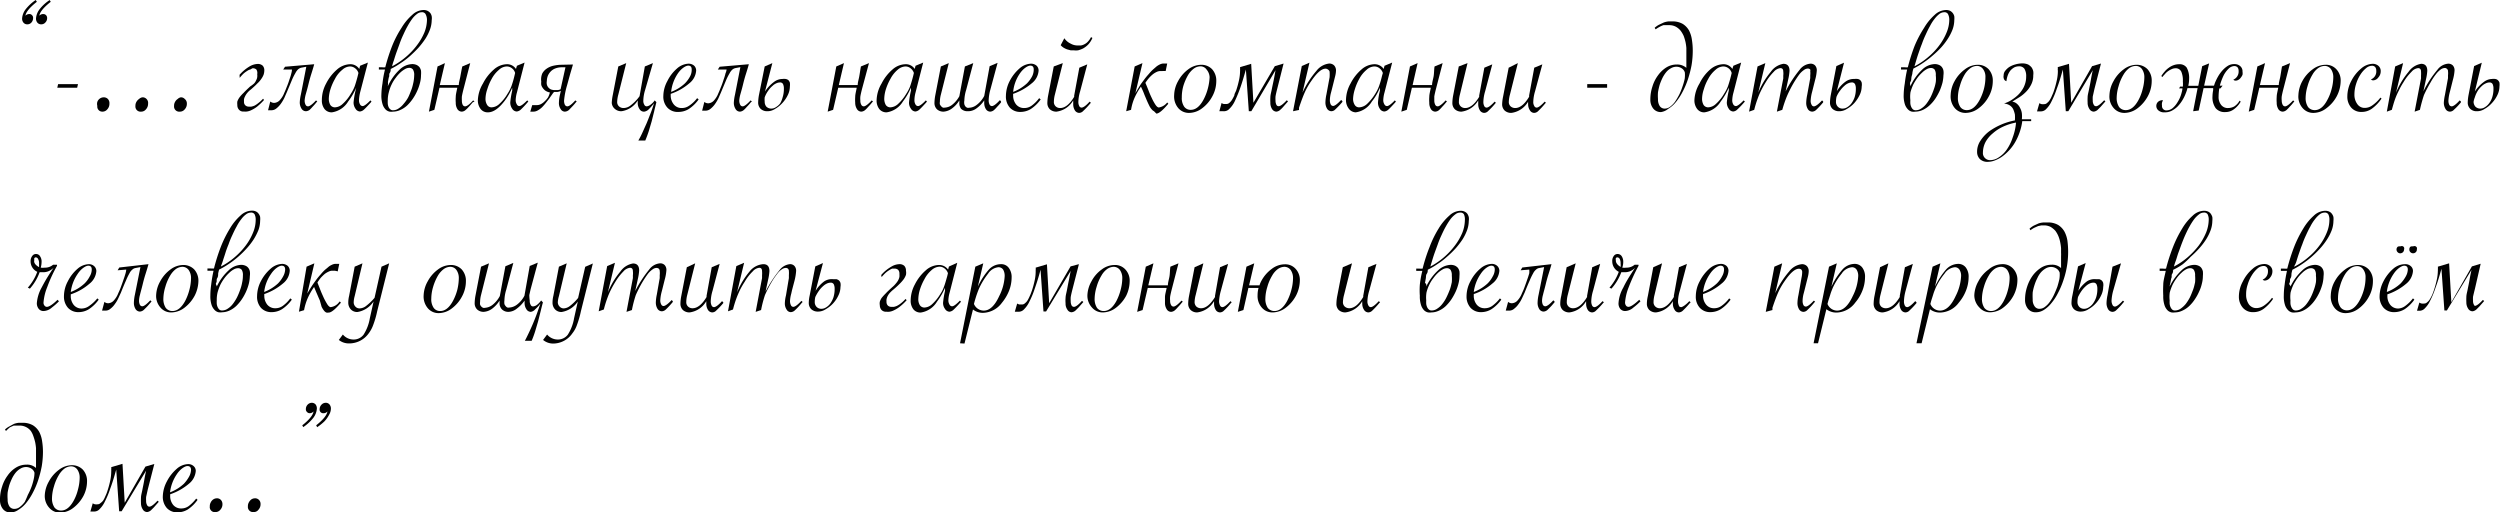 <?xml version="1.0" encoding="UTF-8"?> <svg xmlns="http://www.w3.org/2000/svg" viewBox="0 0 179.81 36.86"> <g id="Слой_2" data-name="Слой 2"> <g id="Слой_1-2" data-name="Слой 1"> <g> <path d="M2.57,2l.08.13c-.52.41-.79.75-.82,1a.37.37,0,0,1,.27-.12.24.24,0,0,1,.2.08.25.25,0,0,1,.08.21.47.47,0,0,1-.12.32.38.38,0,0,1-.3.13.34.34,0,0,1-.27-.12.44.44,0,0,1-.1-.3,1.21,1.21,0,0,1,.27-.68A3.11,3.11,0,0,1,2.57,2Zm1,0,.08.13c-.52.41-.79.75-.82,1a.37.37,0,0,1,.27-.12.28.28,0,0,1,.21.08.29.29,0,0,1,.08.21.44.44,0,0,1-.13.32.38.38,0,0,1-.3.13.34.34,0,0,1-.27-.12.44.44,0,0,1-.1-.3,1.21,1.21,0,0,1,.27-.68A2.92,2.92,0,0,1,3.58,2Z" transform="translate(0 -2)"></path> <path d="M5.61,8.05l-.06.26H4.12l.06-.26Z" transform="translate(0 -2)"></path> <path d="M7.87,9.46a.57.57,0,0,1-.15.4.44.44,0,0,1-.35.17A.36.36,0,0,1,7,9.62.54.54,0,0,1,7,9.33.49.49,0,0,1,7.46,9a.41.41,0,0,1,.3.12A.44.44,0,0,1,7.87,9.46Z" transform="translate(0 -2)"></path> <path d="M10.65,9.46a.57.57,0,0,1-.15.4.43.43,0,0,1-.35.17.37.37,0,0,1-.41-.41.54.54,0,0,1,.07-.29A.63.63,0,0,1,10,9.12.46.46,0,0,1,10.24,9a.38.38,0,0,1,.3.12A.4.4,0,0,1,10.65,9.46Z" transform="translate(0 -2)"></path> <path d="M13.44,9.46a.57.57,0,0,1-.15.4.44.44,0,0,1-.36.17.37.37,0,0,1-.41-.41.54.54,0,0,1,.07-.29.55.55,0,0,1,.19-.21A.44.44,0,0,1,13,9a.37.37,0,0,1,.29.12A.41.41,0,0,1,13.44,9.46Z" transform="translate(0 -2)"></path> <path d="M17.23,7.38a3,3,0,0,1,.7-.59,1.22,1.22,0,0,1,.59-.19.51.51,0,0,1,.37.12.48.48,0,0,1,.12.35,1,1,0,0,1-.05.3,1.38,1.38,0,0,1-.17.31,1.78,1.78,0,0,1-.3.34c-.12.13-.28.27-.45.42a1.35,1.35,0,0,0-.27.26,1.14,1.14,0,0,0-.15.24.69.69,0,0,0-.07.2,1,1,0,0,0,0,.17.33.33,0,0,0,.1.27.36.36,0,0,0,.24.09h.18a1.19,1.19,0,0,0,.23-.07,1.57,1.57,0,0,0,.27-.18,2.36,2.36,0,0,0,.35-.32l.07.09a4.31,4.31,0,0,1-.5.48,2.15,2.15,0,0,1-.41.25,1,1,0,0,1-.32.1.94.94,0,0,1-.22,0,.4.4,0,0,1-.36-.14.47.47,0,0,1-.11-.33,1,1,0,0,1,0-.25A1.17,1.17,0,0,1,17.23,9a2.53,2.53,0,0,1,.29-.32c.12-.13.28-.28.47-.46A2,2,0,0,0,18.28,8a.79.79,0,0,0,.15-.24.58.58,0,0,0,.07-.21.75.75,0,0,0,0-.21A.46.46,0,0,0,18.44,7a.38.38,0,0,0-.28-.09L18,7a.61.61,0,0,0-.22.1,1.88,1.88,0,0,0-.26.19,2.89,2.89,0,0,0-.28.31Z" transform="translate(0 -2)"></path> <path d="M22.6,6.62c-.06.22-.13.45-.21.7s-.15.51-.22.8-.14.52-.19.7a2.46,2.46,0,0,0-.07.41.68.68,0,0,0,.07.31.2.2,0,0,0,.17.11c.12,0,.31-.14.58-.43l.09.08-.06.06a3.73,3.73,0,0,1-.29.33,2.12,2.12,0,0,1-.2.21A.48.48,0,0,1,22,10a.37.37,0,0,1-.31-.18.83.83,0,0,1-.13-.46,3.19,3.19,0,0,1,.08-.56l.39-2-.37.07a.53.53,0,0,0-.21.11.94.94,0,0,0-.2.27,4.14,4.14,0,0,0-.26.52l-.36.86-.18.41a2.91,2.91,0,0,1-.25.42,1.64,1.64,0,0,1-.31.33.56.56,0,0,1-.35.14h-.13l-.13,0,.16-.63a.43.43,0,0,0,.29.1.59.59,0,0,0,.37-.17,1.64,1.64,0,0,0,.35-.56c.07-.14.13-.31.2-.48s.13-.35.18-.51a3.35,3.35,0,0,0,.13-.43A1,1,0,0,0,21,7l-.63,0,.13-.2Z" transform="translate(0 -2)"></path> <path d="M26.46,6.5,25.9,8.65a2.88,2.88,0,0,0-.08.55.56.56,0,0,0,.07.3.22.22,0,0,0,.19.13c.11,0,.3-.14.56-.41l.08.08-.06.08c-.21.23-.37.4-.48.5a.51.51,0,0,1-.29.14.4.4,0,0,1-.32-.2.77.77,0,0,1-.14-.45,6,6,0,0,1,.14-.85l.05-.22a4.55,4.55,0,0,1-.58,1,1.64,1.64,0,0,1-1.17.78.65.65,0,0,1-.53-.24,1,1,0,0,1-.19-.65A2.49,2.49,0,0,1,23.46,8a3.28,3.28,0,0,1,.78-1,1.49,1.49,0,0,1,.91-.38.76.76,0,0,1,.69.34l.06-.23Zm-.68.75a.65.65,0,0,0-.24-.34.58.58,0,0,0-.38-.13.86.86,0,0,0-.54.24,2,2,0,0,0-.53.66,3.74,3.74,0,0,0-.32.73,2.5,2.5,0,0,0-.12.67.88.88,0,0,0,.11.47.39.39,0,0,0,.33.17.85.85,0,0,0,.56-.25,3,3,0,0,0,.58-.72,2.78,2.78,0,0,0,.28-.54c.06-.18.14-.43.22-.75Z" transform="translate(0 -2)"></path> <path d="M27.89,8.21A3.81,3.81,0,0,1,28.75,7a1.38,1.38,0,0,1,.89-.39.76.76,0,0,1,.32.06.65.65,0,0,1,.21.16.71.71,0,0,1,.11.25,1.69,1.69,0,0,1,0,.33,2.11,2.11,0,0,1-.07.54,3.32,3.32,0,0,1-.2.58,3.43,3.43,0,0,1-.31.56,3.18,3.18,0,0,1-.4.48,1.76,1.76,0,0,1-.49.33,1.26,1.26,0,0,1-.54.13.85.85,0,0,1-.25,0,.59.59,0,0,1-.28-.15.93.93,0,0,1-.22-.37,2,2,0,0,1-.09-.68A5.49,5.49,0,0,1,27.51,8a7.28,7.28,0,0,1,.18-1l-.2,0h-.24l0-.16h.24a1,1,0,0,0,.22,0,13.35,13.35,0,0,1,.5-1.55A7.49,7.49,0,0,1,28.88,4a3.89,3.89,0,0,1,.77-.93,1.21,1.21,0,0,1,.81-.35.62.62,0,0,1,.29.06.64.64,0,0,1,.2.16.6.6,0,0,1,.1.23.86.86,0,0,1,0,.28,2,2,0,0,1-.12.66,3.46,3.46,0,0,1-.33.67,5.94,5.94,0,0,1-.5.65c-.19.21-.4.41-.61.6a5.67,5.67,0,0,1-.69.52,5.09,5.09,0,0,1-.7.41c0,.09,0,.19-.07.29s0,.22-.07.33l-.06.33C27.92,8,27.9,8.12,27.89,8.21Zm0,1a1.94,1.94,0,0,0,0,.24.78.78,0,0,0,.05.23.46.46,0,0,0,.13.18.27.27,0,0,0,.2.07.68.68,0,0,0,.4-.13,1.39,1.39,0,0,0,.36-.33A2.55,2.55,0,0,0,29.36,9c.09-.18.16-.37.23-.55s.11-.37.15-.55a3,3,0,0,0,.05-.48A.71.71,0,0,0,29.7,7a.32.32,0,0,0-.28-.12.6.6,0,0,0-.29.09,1.73,1.73,0,0,0-.34.25,2.57,2.57,0,0,0-.33.38,2.47,2.47,0,0,0-.29.47,2.79,2.79,0,0,0-.2.55A2.25,2.25,0,0,0,27.89,9.2Zm.31-2.44a5.37,5.37,0,0,0,1-.68A5.12,5.12,0,0,0,30,5.24a4.11,4.11,0,0,0,.53-.92,2.57,2.57,0,0,0,.18-.9A.88.88,0,0,0,30.6,3a.29.29,0,0,0-.27-.12A.54.54,0,0,0,30,3a1.65,1.65,0,0,0-.35.35,4.71,4.71,0,0,0-.33.52c-.11.19-.21.4-.31.62a6.5,6.5,0,0,0-.27.66l-.23.63c-.07.2-.13.39-.18.56A3.72,3.72,0,0,0,28.2,6.76Z" transform="translate(0 -2)"></path> <path d="M33.25,6.78l.57-.24L33.34,8.4q-.09.35-.12.54a2.32,2.32,0,0,0,0,.29.68.68,0,0,0,.06.31.2.2,0,0,0,.17.11c.12,0,.32-.14.58-.43l.1.08L34,9.36c-.12.14-.21.25-.29.33a2.06,2.06,0,0,1-.21.21.44.44,0,0,1-.29.13.38.38,0,0,1-.31-.18.83.83,0,0,1-.12-.46,2.61,2.61,0,0,1,0-.42c0-.18.06-.4.11-.66H31.61L31.24,9.9l-.39.13.62-3.25L32,6.54l-.37,1.58H33c0-.2.07-.4.11-.62S33.2,7,33.25,6.78Z" transform="translate(0 -2)"></path> <path d="M37.73,6.5l-.55,2.15a2.36,2.36,0,0,0-.09.55.56.56,0,0,0,.08.3.21.21,0,0,0,.18.13c.12,0,.3-.14.57-.41L38,9.3l-.07.08a6.5,6.5,0,0,1-.47.5.54.54,0,0,1-.29.14.4.4,0,0,1-.33-.2.77.77,0,0,1-.14-.45,6,6,0,0,1,.14-.85l0-.22a4.17,4.17,0,0,1-.58,1c-.41.52-.79.78-1.17.78a.63.63,0,0,1-.52-.24,1,1,0,0,1-.2-.65A2.51,2.51,0,0,1,34.74,8a3.28,3.28,0,0,1,.78-1,1.46,1.46,0,0,1,.9-.38.76.76,0,0,1,.69.34l.07-.23Zm-.68.75a.63.63,0,0,0-.23-.34.59.59,0,0,0-.39-.13.86.86,0,0,0-.54.24,2.16,2.16,0,0,0-.53.66,3.73,3.73,0,0,0-.31.73,2.22,2.22,0,0,0-.13.67.8.8,0,0,0,.12.47.36.36,0,0,0,.32.17.85.85,0,0,0,.56-.25,3,3,0,0,0,.58-.72,2.78,2.78,0,0,0,.28-.54A6.72,6.72,0,0,0,37,7.46Z" transform="translate(0 -2)"></path> <path d="M41.21,6.64l-.2.68-.22.8a5.69,5.69,0,0,0-.22,1.11.68.68,0,0,0,.06.31.21.21,0,0,0,.17.11c.13,0,.32-.14.58-.43l.1.08-.06.06a3.73,3.73,0,0,1-.29.33l-.2.21a.48.48,0,0,1-.3.13.35.35,0,0,1-.3-.18.76.76,0,0,1-.13-.46,3,3,0,0,1,.07-.56l.07-.3a.62.62,0,0,1-.24.08l-.24,0a.63.63,0,0,0-.12.14l-.19.27c-.07.11-.16.21-.25.33A4.12,4.12,0,0,1,39,9.7a1.41,1.41,0,0,1-.32.24.62.62,0,0,1-.32.09h-.12l-.1,0,.14-.47.15,0h.16a.64.64,0,0,0,.33-.08,1.09,1.09,0,0,0,.27-.21A1.41,1.41,0,0,0,39.42,9a1.48,1.48,0,0,0,.13-.35.87.87,0,0,1-.31-.12.76.76,0,0,1-.2-.2.65.65,0,0,1-.11-.22,1,1,0,0,1,0-.24A1.11,1.11,0,0,1,39,7.29a1,1,0,0,1,.33-.36,1.37,1.37,0,0,1,.46-.2,3,3,0,0,1,.51-.07Zm-.54.2h-.26a1.26,1.26,0,0,0-.46.08.91.91,0,0,0-.34.22,1,1,0,0,0-.21.32,1.16,1.16,0,0,0-.07.37.64.64,0,0,0,0,.24.51.51,0,0,0,.1.21.58.58,0,0,0,.19.15.78.78,0,0,0,.28.05h.21a.65.65,0,0,0,.21-.06Z" transform="translate(0 -2)"></path> <path d="M46.51,9.65a.51.51,0,0,0,.25-.1,1.27,1.27,0,0,0,.33-.33l.12.13c-.05.21-.11.43-.16.66l-.18.72-.21.71c-.08.24-.16.46-.25.67h-.5a5.66,5.66,0,0,0,.29-.56l.31-.69c.1-.24.19-.48.29-.73s.17-.48.24-.7a4.28,4.28,0,0,1-.38.43.56.56,0,0,1-.32.17A.36.36,0,0,1,46,9.85a.76.76,0,0,1-.13-.46V9.3a.25.25,0,0,1,0-.08A1.64,1.64,0,0,1,44.7,10a.69.69,0,0,1-.48-.17A.62.62,0,0,1,44,9.4a3.57,3.57,0,0,1,.07-.55l.4-2.07.57-.24-.57,2.27a2.2,2.2,0,0,0-.08.51.42.42,0,0,0,.13.33.48.48,0,0,0,.33.12.83.83,0,0,0,.52-.2A3,3,0,0,0,46,8.92l.38-2.14.58-.24L46.4,8.47a2.8,2.8,0,0,0-.13.76.53.53,0,0,0,.07.3A.19.19,0,0,0,46.51,9.65Z" transform="translate(0 -2)"></path> <path d="M50.14,9.06l.11.09a2.67,2.67,0,0,1-.71.69,1.41,1.41,0,0,1-.74.21A1,1,0,0,1,48,9.74a1.16,1.16,0,0,1-.29-.84A2.28,2.28,0,0,1,48,7.83a2.84,2.84,0,0,1,.69-.9,1.33,1.33,0,0,1,.83-.35.61.61,0,0,1,.4.14.48.48,0,0,1,.15.36,1.27,1.27,0,0,1-.49.91,4,4,0,0,1-1.34.76s0,.07,0,.11a1,1,0,0,0,.23.66.71.71,0,0,0,.57.25.9.9,0,0,0,.53-.17A2.3,2.3,0,0,0,50.14,9.06Zm-1.87-.45a3,3,0,0,0,1-.62,2.2,2.2,0,0,0,.37-.51A1,1,0,0,0,49.75,7c0-.19-.08-.28-.25-.28s-.51.2-.77.6A2.91,2.91,0,0,0,48.27,8.61Z" transform="translate(0 -2)"></path> <path d="M53.86,6.62c-.06.22-.13.45-.21.7s-.15.51-.22.8-.14.52-.19.7a2.46,2.46,0,0,0-.07.41.68.68,0,0,0,.07.31.2.2,0,0,0,.17.11c.12,0,.31-.14.58-.43l.09.08L54,9.36a3.73,3.73,0,0,1-.29.33,2.12,2.12,0,0,1-.2.21.48.48,0,0,1-.29.13.37.37,0,0,1-.31-.18.83.83,0,0,1-.13-.46,3.19,3.19,0,0,1,.08-.56l.39-2-.37.07a.53.53,0,0,0-.21.11.94.94,0,0,0-.2.27,4.14,4.14,0,0,0-.26.52l-.36.86-.18.41a2.91,2.91,0,0,1-.25.42,1.64,1.64,0,0,1-.31.33.56.56,0,0,1-.35.14h-.13l-.13,0,.16-.63a.43.43,0,0,0,.29.1.59.59,0,0,0,.37-.17,1.64,1.64,0,0,0,.35-.56c.07-.14.13-.31.2-.48s.13-.35.18-.51a3.35,3.35,0,0,0,.13-.43A1,1,0,0,0,52.26,7l-.63,0,.13-.2Z" transform="translate(0 -2)"></path> <path d="M56.27,7.68a.88.88,0,0,1,.24,0,.46.46,0,0,1,.19.08.54.54,0,0,1,.11.18,1.12,1.12,0,0,1,0,.29,1.4,1.4,0,0,1-.15.61,2.22,2.22,0,0,1-.39.57,2.09,2.09,0,0,1-.52.42,1,1,0,0,1-.57.17.68.68,0,0,1-.47-.17.62.62,0,0,1-.18-.46,3.35,3.35,0,0,1,.06-.55L55,6.78l.55-.24-.53,2.05a2.56,2.56,0,0,1,.64-.69A1,1,0,0,1,56.27,7.68ZM55,9.32a.53.53,0,0,0,.12.35.5.5,0,0,0,.37.14.57.57,0,0,0,.31-.1,1.09,1.09,0,0,0,.31-.27A1.65,1.65,0,0,0,56.29,9a1.93,1.93,0,0,0,.09-.62.75.75,0,0,0-.06-.33.23.23,0,0,0-.23-.12.61.61,0,0,0-.25.06.93.93,0,0,0-.28.19,1.52,1.52,0,0,0-.29.32A2,2,0,0,0,55,9,1.59,1.59,0,0,0,55,9.32Z" transform="translate(0 -2)"></path> <path d="M61.92,6.78l.58-.24L62,8.4q-.09.35-.12.54a1.46,1.46,0,0,0,0,.29.57.57,0,0,0,.07.31.2.2,0,0,0,.17.11c.12,0,.31-.14.58-.43l.09.08-.06.06a3.73,3.73,0,0,1-.29.33,2.12,2.12,0,0,1-.2.21.48.48,0,0,1-.29.13.37.37,0,0,1-.31-.18.83.83,0,0,1-.13-.46,2.87,2.87,0,0,1,0-.42c0-.18.06-.4.11-.66H60.29L59.92,9.9l-.39.13.62-3.25.55-.24-.37,1.58h1.36c0-.2.07-.4.11-.62S61.88,7,61.92,6.78Z" transform="translate(0 -2)"></path> <path d="M66.4,6.5l-.55,2.15a2.25,2.25,0,0,0-.08.55.56.56,0,0,0,.07.3.22.22,0,0,0,.19.13c.11,0,.3-.14.56-.41l.08.08-.06.08c-.21.23-.37.4-.48.5a.51.51,0,0,1-.29.14.4.4,0,0,1-.32-.2.71.71,0,0,1-.14-.45,6,6,0,0,1,.14-.85l0-.22a4.55,4.55,0,0,1-.58,1,1.64,1.64,0,0,1-1.17.78.65.65,0,0,1-.53-.24,1,1,0,0,1-.19-.65A2.49,2.49,0,0,1,63.41,8a3.28,3.28,0,0,1,.78-1,1.46,1.46,0,0,1,.91-.38.76.76,0,0,1,.69.34l.06-.23Zm-.67.75a.71.71,0,0,0-.24-.34.58.58,0,0,0-.38-.13.91.91,0,0,0-.55.24,2.14,2.14,0,0,0-.52.66,3.74,3.74,0,0,0-.32.73,2.5,2.5,0,0,0-.12.67.88.88,0,0,0,.11.47.39.39,0,0,0,.33.17.87.87,0,0,0,.56-.25,3.24,3.24,0,0,0,.58-.72,2.78,2.78,0,0,0,.28-.54c.06-.18.14-.43.22-.75Z" transform="translate(0 -2)"></path> <path d="M69.6,10a.65.65,0,0,1-.48-.18A.67.67,0,0,1,69,9.39V9.22a2,2,0,0,1-.53.58,1.15,1.15,0,0,1-.6.23.69.69,0,0,1-.48-.17.62.62,0,0,1-.18-.46,3.35,3.35,0,0,1,.06-.55l.4-2.07.57-.24-.57,2.27a2.12,2.12,0,0,0-.07.51.54.54,0,0,0,0,.19.71.71,0,0,0,.1.14.34.34,0,0,0,.12.09.28.28,0,0,0,.13,0,.93.93,0,0,0,.53-.2A2,2,0,0,0,69,8.92l.4-2.14L70,6.54l-.51,1.93a2.8,2.8,0,0,0-.13.76.7.7,0,0,0,0,.27.46.46,0,0,0,.09.17.42.42,0,0,0,.12.08.32.32,0,0,0,.13,0,.93.93,0,0,0,.54-.2,1.92,1.92,0,0,0,.55-.65l.39-2.14.57-.24-.52,1.93a3.16,3.16,0,0,0-.12.76.64.64,0,0,0,.06.3.19.19,0,0,0,.17.12c.12,0,.31-.14.58-.43L72,9.3,72,9.36a3.73,3.73,0,0,1-.29.33,2.12,2.12,0,0,1-.2.21.46.46,0,0,1-.29.13.38.38,0,0,1-.31-.18.83.83,0,0,1-.12-.46V9.22a2.31,2.31,0,0,1-.55.57A1,1,0,0,1,69.6,10Z" transform="translate(0 -2)"></path> <path d="M74.74,9.06l.11.09a2.67,2.67,0,0,1-.71.69,1.42,1.42,0,0,1-.75.21,1,1,0,0,1-.76-.31,1.2,1.2,0,0,1-.28-.84,2.39,2.39,0,0,1,.27-1.07,3,3,0,0,1,.7-.9,1.33,1.33,0,0,1,.83-.35.61.61,0,0,1,.4.14.48.48,0,0,1,.15.36,1.27,1.27,0,0,1-.49.91,4.14,4.14,0,0,1-1.34.76.41.41,0,0,0,0,.11,1,1,0,0,0,.22.66.73.73,0,0,0,.58.25.9.9,0,0,0,.53-.17A2.5,2.5,0,0,0,74.74,9.06Zm-1.87-.45a3.06,3.06,0,0,0,1-.62,2.2,2.2,0,0,0,.37-.51A1.11,1.11,0,0,0,74.35,7c0-.19-.08-.28-.25-.28s-.51.2-.77.6A2.79,2.79,0,0,0,72.87,8.61Z" transform="translate(0 -2)"></path> <path d="M76.44,6.54l-.57,2.27a2.12,2.12,0,0,0-.07.51.42.42,0,0,0,.13.33.45.45,0,0,0,.33.12c.33,0,.68-.27,1-.81l0,0a.64.64,0,0,1,0-.09l.37-2,.57-.24-.51,1.93a2.86,2.86,0,0,0-.13.76.64.64,0,0,0,.06.3.19.19,0,0,0,.17.12c.12,0,.32-.14.58-.43l.09.08-.05.06a5.76,5.76,0,0,1-.5.53.41.41,0,0,1-.29.14.38.38,0,0,1-.31-.18.85.85,0,0,1-.12-.46V9.22a1.63,1.63,0,0,1-1.2.81.69.69,0,0,1-.48-.17.62.62,0,0,1-.18-.46,3.15,3.15,0,0,1,.06-.55l.4-2.07Zm.11-1.79a1.14,1.14,0,0,0,.46.39,1,1,0,0,0,.48.13l.25,0A.78.78,0,0,0,78,5.18.83.83,0,0,0,78.24,5a1.27,1.27,0,0,0,.23-.33l.1.06a1.58,1.58,0,0,1-.29.46,1.62,1.62,0,0,1-.37.29,1.86,1.86,0,0,1-.37.14,1.31,1.31,0,0,1-.31,0l-.22,0-.26-.07a1.42,1.42,0,0,1-.25-.12.91.91,0,0,1-.21-.18Z" transform="translate(0 -2)"></path> <path d="M81.61,6.78l.56-.24-.51,2.17c.09-.17.2-.34.3-.51s.22-.32.33-.47a4.69,4.69,0,0,1,.33-.4A3.2,3.2,0,0,1,82.93,7l.24-.21a1.35,1.35,0,0,1,.22-.14.73.73,0,0,1,.25-.08l.31,0-.11.54a1.2,1.2,0,0,0-.23,0h-.16a.65.65,0,0,0-.25.06,1.4,1.4,0,0,0-.28.17,2.37,2.37,0,0,0-.28.27,3.18,3.18,0,0,0-.26.35c.07.15.14.33.22.53a6.31,6.31,0,0,0,.25.58,3.3,3.3,0,0,0,.26.47c.09.13.17.19.24.19a.94.94,0,0,0,.6-.36l0,0,.08.09c-.39.47-.68.71-.86.71L83,10a.48.48,0,0,1-.16-.13,1.12,1.12,0,0,1-.19-.29q-.09-.18-.18-.39c-.06-.15-.13-.3-.19-.46s-.14-.33-.22-.5a4.88,4.88,0,0,0-.42.72,3.54,3.54,0,0,0-.29.95L81,10Z" transform="translate(0 -2)"></path> <path d="M84.45,8.84a2.18,2.18,0,0,1,.28-1,2.52,2.52,0,0,1,.73-.85,1.57,1.57,0,0,1,.92-.33,1.06,1.06,0,0,1,.8.32,1.21,1.21,0,0,1,.3.85,2.3,2.3,0,0,1-.28,1.09,2.54,2.54,0,0,1-.73.86,1.56,1.56,0,0,1-.92.34,1,1,0,0,1-.8-.34A1.3,1.3,0,0,1,84.45,8.84ZM87,7.55A.91.91,0,0,0,86.78,7a.53.53,0,0,0-.44-.23.83.83,0,0,0-.47.16,1.63,1.63,0,0,0-.42.47,3.68,3.68,0,0,0-.35.82A3,3,0,0,0,85,9a1.09,1.09,0,0,0,.17.67.56.56,0,0,0,.48.23c.34,0,.64-.24.9-.71a3.7,3.7,0,0,0,.32-.81A3.81,3.81,0,0,0,87,7.55Z" transform="translate(0 -2)"></path> <path d="M91.69,6.76l.63-.19L91.86,8.4q-.09.35-.12.54a2.16,2.16,0,0,0,0,.29.67.67,0,0,0,.06.3.18.18,0,0,0,.17.11c.12,0,.31-.14.58-.43l.09.08-.06.07-.29.33a1.86,1.86,0,0,1-.2.2.48.48,0,0,1-.29.14.39.39,0,0,1-.31-.19.81.81,0,0,1-.12-.46,3.29,3.29,0,0,1,0-.38c0-.17.06-.36.1-.57s.09-.43.14-.67.09-.48.13-.71L90,10h-.18l-.21-3c-.15.53-.29,1-.42,1.36a9.72,9.72,0,0,1-.39.94,1.86,1.86,0,0,1-.38.53A.52.52,0,0,1,88,10h-.15l-.15,0,.16-.59a.48.48,0,0,0,.16.07l.2,0a.32.32,0,0,0,.21-.09,1,1,0,0,0,.18-.21,3.1,3.1,0,0,0,.17-.32c0-.12.1-.25.14-.38a6.83,6.83,0,0,0,.21-.79,3.15,3.15,0,0,0,.06-.55.71.71,0,0,0,0-.14,1.28,1.28,0,0,0,0-.17l.8-.24.16,2.8Z" transform="translate(0 -2)"></path> <path d="M93,10l.63-3.25.55-.24-.5,2.15a6.62,6.62,0,0,1,1-1.56,1.35,1.35,0,0,1,.92-.53.49.49,0,0,1,.36.14.53.53,0,0,1,.13.38,1.85,1.85,0,0,1-.06.39l-.06.24-.18.72-.06.23a2.18,2.18,0,0,0-.08.53.68.68,0,0,0,.06.31.2.2,0,0,0,.17.11c.12,0,.31-.14.58-.43l.09.08,0,.06a5.76,5.76,0,0,1-.5.53.41.41,0,0,1-.29.14.38.38,0,0,1-.31-.18.85.85,0,0,1-.12-.46,3,3,0,0,1,.07-.56l.23-1.24a3,3,0,0,0,0-.41A.27.27,0,0,0,95.51,7a.26.26,0,0,0-.18-.06c-.27,0-.6.28-1,.86a5.06,5.06,0,0,0-.48.83c-.12.27-.26.64-.42,1.12l0,.16Z" transform="translate(0 -2)"></path> <path d="M100.13,6.5l-.55,2.15a2.36,2.36,0,0,0-.09.55.56.56,0,0,0,.08.3.21.21,0,0,0,.19.13c.11,0,.3-.14.56-.41l.08.08-.06.08c-.21.23-.37.4-.48.5a.51.51,0,0,1-.29.14.4.4,0,0,1-.33-.2.77.77,0,0,1-.13-.45,4.73,4.73,0,0,1,.14-.85l0-.22a3.84,3.84,0,0,1-.58,1,1.61,1.61,0,0,1-1.16.78A.64.64,0,0,1,97,9.8a1,1,0,0,1-.19-.65A2.49,2.49,0,0,1,97.14,8a3.28,3.28,0,0,1,.78-1,1.46,1.46,0,0,1,.9-.38.79.79,0,0,1,.7.34l.06-.23Zm-.67.75a.71.71,0,0,0-.24-.34.58.58,0,0,0-.38-.13.86.86,0,0,0-.55.24,2.16,2.16,0,0,0-.53.66,3.73,3.73,0,0,0-.31.73,2.58,2.58,0,0,0-.13.67.8.8,0,0,0,.12.47.36.36,0,0,0,.32.17.89.89,0,0,0,.57-.25,3.54,3.54,0,0,0,.58-.72,2.72,2.72,0,0,0,.27-.54,6.72,6.72,0,0,0,.22-.75Z" transform="translate(0 -2)"></path> <path d="M103.18,6.78l.58-.24-.48,1.86q-.09.35-.12.54c0,.14,0,.23,0,.29a.68.68,0,0,0,.07.31.2.2,0,0,0,.17.11c.12,0,.31-.14.58-.43l.09.08-.06.06a3.73,3.73,0,0,1-.29.33,2.12,2.12,0,0,1-.2.21.46.46,0,0,1-.29.13.38.38,0,0,1-.31-.18.83.83,0,0,1-.12-.46,2.61,2.61,0,0,1,0-.42c0-.18.06-.4.11-.66h-1.36l-.37,1.59-.39.13.62-3.25.55-.24-.36,1.58H103c0-.2.07-.4.11-.62S103.14,7,103.18,6.78Z" transform="translate(0 -2)"></path> <path d="M105.55,6.54,105,8.81a2.12,2.12,0,0,0-.07.51.42.42,0,0,0,.13.33.45.45,0,0,0,.33.12c.33,0,.68-.27,1-.81l0,0a.64.64,0,0,1,0-.09l.37-2,.57-.24-.51,1.93a2.86,2.86,0,0,0-.13.76.64.64,0,0,0,.06.3.19.19,0,0,0,.17.12c.12,0,.31-.14.58-.43l.09.08-.05.06a5.76,5.76,0,0,1-.5.53.41.41,0,0,1-.29.14.38.38,0,0,1-.31-.18.85.85,0,0,1-.12-.46V9.22a1.63,1.63,0,0,1-1.2.81.69.69,0,0,1-.48-.17.62.62,0,0,1-.18-.46,3.15,3.15,0,0,1,.06-.55l.4-2.07Z" transform="translate(0 -2)"></path> <path d="M109.17,6.54l-.57,2.27a2.2,2.2,0,0,0-.08.51.42.42,0,0,0,.13.33.48.48,0,0,0,.33.12c.34,0,.68-.27,1-.81l0,0a.51.51,0,0,0,0-.09l.37-2,.58-.24-.52,1.93a2.86,2.86,0,0,0-.13.76.53.53,0,0,0,.07.3.19.19,0,0,0,.17.12c.12,0,.31-.14.58-.43l.09.08-.06.06a6.08,6.08,0,0,1-.49.53.43.43,0,0,1-.29.14.36.36,0,0,1-.31-.18.78.78,0,0,1-.13-.46.91.91,0,0,1,0-.17,1.64,1.64,0,0,1-1.21.81.69.69,0,0,1-.48-.17.62.62,0,0,1-.18-.46,3.29,3.29,0,0,1,.07-.55l.4-2.07Z" transform="translate(0 -2)"></path> <path d="M115.59,8.05l0,.26h-1.43l0-.26Z" transform="translate(0 -2)"></path> <path d="M119.47,10.06a.68.68,0,0,1-.56-.25,1,1,0,0,1-.21-.66,2.92,2.92,0,0,1,.15-.93,2.61,2.61,0,0,1,.4-.8,2.16,2.16,0,0,1,.6-.57,1.42,1.42,0,0,1,.75-.21,1,1,0,0,1,.69.24q0-.09,0-.24c0-.1,0-.21,0-.31s0-.21,0-.31V5.78c0-.09,0-.2,0-.33a3.53,3.53,0,0,0-.06-.42,3.66,3.66,0,0,0-.13-.44,1.9,1.9,0,0,0-.23-.39,1.19,1.19,0,0,0-.34-.28,1,1,0,0,0-.48-.11l-.17,0-.24,0a1.59,1.59,0,0,0-.27.12,2.29,2.29,0,0,0-.29.18l-.07-.11a1.44,1.44,0,0,1,.31-.22l.34-.16a1.51,1.51,0,0,1,.34-.08l.27,0a1.45,1.45,0,0,1,.76.18,1.35,1.35,0,0,1,.45.47,2.08,2.08,0,0,1,.21.68,4.9,4.9,0,0,1,.06.77,6.44,6.44,0,0,1-.09,1.07,7.85,7.85,0,0,1-.26,1,5.79,5.79,0,0,1-.39.91,4.2,4.2,0,0,1-.48.73,2.18,2.18,0,0,1-.55.48A1.05,1.05,0,0,1,119.47,10.06Zm1.71-2.85a.53.53,0,0,0-.23-.3.7.7,0,0,0-.38-.11.77.77,0,0,0-.39.11,1.13,1.13,0,0,0-.34.28,2.17,2.17,0,0,0-.27.42,4.19,4.19,0,0,0-.2.49,5,5,0,0,0-.12.53,3,3,0,0,0,0,.5.87.87,0,0,0,.12.49.42.42,0,0,0,.39.19.63.63,0,0,0,.37-.14,1.72,1.72,0,0,0,.35-.36,5.75,5.75,0,0,0,.3-.51,4.53,4.53,0,0,0,.23-.57,4.33,4.33,0,0,0,.16-.56A2,2,0,0,0,121.18,7.21Z" transform="translate(0 -2)"></path> <path d="M125.23,6.5l-.55,2.15a2.36,2.36,0,0,0-.09.55.56.56,0,0,0,.07.3.22.22,0,0,0,.19.13c.11,0,.3-.14.56-.41l.09.08-.07.08a6.2,6.2,0,0,1-.48.5.48.48,0,0,1-.29.14.4.4,0,0,1-.32-.2.77.77,0,0,1-.14-.45,6,6,0,0,1,.14-.85l0-.22a4.55,4.55,0,0,1-.58,1,1.64,1.64,0,0,1-1.17.78.62.62,0,0,1-.52-.24,1,1,0,0,1-.2-.65A2.51,2.51,0,0,1,122.24,8,3.11,3.11,0,0,1,123,7a1.51,1.51,0,0,1,.91-.38.76.76,0,0,1,.69.34l.07-.23Zm-.68.75a.63.63,0,0,0-.23-.34.61.61,0,0,0-.39-.13.86.86,0,0,0-.54.24,2.16,2.16,0,0,0-.53.66,3.21,3.21,0,0,0-.31.73,2.22,2.22,0,0,0-.13.67.88.88,0,0,0,.11.47.39.39,0,0,0,.33.17.85.85,0,0,0,.56-.25,3,3,0,0,0,.58-.72,2.78,2.78,0,0,0,.28-.54c.06-.18.14-.43.22-.75Z" transform="translate(0 -2)"></path> <path d="M128.19,9.9l-.39.13.46-2.39,0-.2a1.17,1.17,0,0,0,0-.29c0-.17-.07-.25-.21-.25a.75.75,0,0,0-.47.26,4,4,0,0,0-.58.75c-.13.21-.24.41-.34.61s-.18.4-.26.62a7.78,7.78,0,0,0-.23.76l-.37.13.61-3.25.56-.24-.51,2.13a5.62,5.62,0,0,1,.9-1.5,1.38,1.38,0,0,1,.91-.58c.29,0,.44.17.44.5a3.57,3.57,0,0,1-.09.6l-.19.88a8.49,8.49,0,0,1,1-1.54,1.07,1.07,0,0,1,.78-.45.44.44,0,0,1,.34.13.51.51,0,0,1,.12.37,3.25,3.25,0,0,1-.12.67l-.18.72-.06.23a3.08,3.08,0,0,0-.08.53.57.57,0,0,0,.07.31.18.18,0,0,0,.16.11c.12,0,.32-.14.59-.43l.08.08,0,.06a6.08,6.08,0,0,1-.49.53.45.45,0,0,1-.3.14.38.38,0,0,1-.31-.18.85.85,0,0,1-.12-.46,3.18,3.18,0,0,1,.07-.56l.22-1.21,0-.21a1.17,1.17,0,0,0,0-.29A.21.21,0,0,0,130.2,7a.24.24,0,0,0-.18-.07.5.5,0,0,0-.28.11,1.48,1.48,0,0,0-.34.33c-.11.15-.24.34-.39.59a9,9,0,0,0-.47.92A8.22,8.22,0,0,0,128.19,9.9Z" transform="translate(0 -2)"></path> <path d="M133.37,7.68a.88.88,0,0,1,.24,0,.37.37,0,0,1,.18.08.42.42,0,0,1,.11.18.81.81,0,0,1,0,.29,1.4,1.4,0,0,1-.15.61,2.46,2.46,0,0,1-.38.57,2.13,2.13,0,0,1-.53.42,1,1,0,0,1-.56.17.69.69,0,0,1-.48-.17.62.62,0,0,1-.18-.46,3.35,3.35,0,0,1,.06-.55l.4-2.07.55-.24-.52,2.05a2.39,2.39,0,0,1,.63-.69A1,1,0,0,1,133.37,7.68Zm-1.32,1.64a.49.49,0,0,0,.13.35.46.46,0,0,0,.36.14.6.6,0,0,0,.32-.1,1.06,1.06,0,0,0,.3-.27,1.66,1.66,0,0,0,.23-.44,1.93,1.93,0,0,0,.09-.62.75.75,0,0,0-.06-.33.25.25,0,0,0-.24-.12.65.65,0,0,0-.25.06.93.93,0,0,0-.28.19,1.85,1.85,0,0,0-.29.32,2,2,0,0,0-.27.46A1.59,1.59,0,0,0,132.05,9.32Z" transform="translate(0 -2)"></path> <path d="M137.4,8.21A3.81,3.81,0,0,1,138.26,7a1.36,1.36,0,0,1,.88-.39.73.73,0,0,1,.32.06.49.49,0,0,1,.21.16.57.57,0,0,1,.11.25,1.15,1.15,0,0,1,0,.33,2.67,2.67,0,0,1-.07.54,4.43,4.43,0,0,1-.2.58,4.4,4.4,0,0,1-.31.56,2.73,2.73,0,0,1-.41.48,1.87,1.87,0,0,1-.48.33,1.34,1.34,0,0,1-.54.13.92.92,0,0,1-.26,0,.56.56,0,0,1-.27-.15.94.94,0,0,1-.23-.37,2,2,0,0,1-.09-.68A5.56,5.56,0,0,1,137,8a9.09,9.09,0,0,1,.17-1l-.2,0h-.24l0-.16H137a1,1,0,0,0,.22,0,13.31,13.31,0,0,1,.49-1.55A8.24,8.24,0,0,1,138.39,4a3.87,3.87,0,0,1,.76-.93,1.23,1.23,0,0,1,.82-.35.65.65,0,0,1,.29.06.6.6,0,0,1,.19.16.61.61,0,0,1,.11.23,1.26,1.26,0,0,1,0,.28,2,2,0,0,1-.12.66,3.52,3.52,0,0,1-.34.67,4.91,4.91,0,0,1-.5.65A6.92,6.92,0,0,1,139,6a6.46,6.46,0,0,1-.68.52,5.76,5.76,0,0,1-.7.41,2.46,2.46,0,0,0-.07.29c0,.11-.05.22-.07.33s0,.22-.07.33S137.41,8.12,137.4,8.21Zm0,1a1.93,1.93,0,0,0,0,.24.77.77,0,0,0,.06.23.57.57,0,0,0,.12.18.29.29,0,0,0,.2.07.69.69,0,0,0,.41-.13,1.39,1.39,0,0,0,.36-.33,3.15,3.15,0,0,0,.3-.47,4.28,4.28,0,0,0,.23-.55,3,3,0,0,0,.15-.55,2.17,2.17,0,0,0,0-.48.72.72,0,0,0-.08-.41.34.34,0,0,0-.28-.12.64.64,0,0,0-.3.09,1.44,1.44,0,0,0-.33.25,2.6,2.6,0,0,0-.34.38,4.19,4.19,0,0,0-.29.47,3.62,3.62,0,0,0-.2.55A2.25,2.25,0,0,0,137.4,9.2Zm.3-2.44a5.05,5.05,0,0,0,1-.68,4.78,4.78,0,0,0,.79-.84,4.06,4.06,0,0,0,.52-.92,2.39,2.39,0,0,0,.19-.9A.86.86,0,0,0,140.1,3a.29.29,0,0,0-.27-.12.59.59,0,0,0-.35.13,1.9,1.9,0,0,0-.34.35,2.9,2.9,0,0,0-.33.52c-.11.19-.21.4-.31.62a6.5,6.5,0,0,0-.27.66c-.09.22-.16.43-.23.63s-.13.39-.18.56S137.73,6.65,137.7,6.76Z" transform="translate(0 -2)"></path> <path d="M140.3,8.84a2.18,2.18,0,0,1,.28-1,2.55,2.55,0,0,1,.74-.85,1.53,1.53,0,0,1,.92-.33,1.05,1.05,0,0,1,.79.32,1.21,1.21,0,0,1,.3.85,2.3,2.3,0,0,1-.28,1.09,2.54,2.54,0,0,1-.73.86,1.56,1.56,0,0,1-.92.34,1,1,0,0,1-.8-.34A1.3,1.3,0,0,1,140.3,8.84Zm2.5-1.29a.91.91,0,0,0-.17-.58.53.53,0,0,0-.44-.23.86.86,0,0,0-.47.16,1.63,1.63,0,0,0-.42.47,3.26,3.26,0,0,0-.34.82,2.72,2.72,0,0,0-.14.83,1.16,1.16,0,0,0,.17.67.56.56,0,0,0,.48.23c.34,0,.64-.24.9-.71a3.7,3.7,0,0,0,.32-.81A3.31,3.31,0,0,0,142.8,7.55Z" transform="translate(0 -2)"></path> <path d="M144.11,7.42a.52.52,0,0,1,.1-.31,1.3,1.3,0,0,1,.29-.28,1.55,1.55,0,0,1,.43-.19,1.85,1.85,0,0,1,.54-.08,1,1,0,0,1,.4.08.87.87,0,0,1,.25.21.77.77,0,0,1,.12.28,1,1,0,0,1,0,.28,1.42,1.42,0,0,1-.13.63,2,2,0,0,1-.34.51,2.73,2.73,0,0,1-.48.41l-.56.35a.63.63,0,0,1,.33.15.86.86,0,0,1,.23.3,1.12,1.12,0,0,1,.13.39,2,2,0,0,1,0,.43l.14,0h.53l0,.13h-.29l-.35,0a3.87,3.87,0,0,1-.21.86,4,4,0,0,1-.34.72,3.19,3.19,0,0,1-.44.57,3.27,3.27,0,0,1-.5.43,2.46,2.46,0,0,1-.51.26,1.45,1.45,0,0,1-.48.09.77.77,0,0,1-.57-.2.73.73,0,0,1-.2-.52,1.41,1.41,0,0,1,.25-.81,2.65,2.65,0,0,1,.63-.67,4.69,4.69,0,0,1,1.84-.78,3,3,0,0,0,0-.42,1.89,1.89,0,0,0-.12-.38.68.68,0,0,0-.25-.28.83.83,0,0,0-.41-.13v0l.27-.11a2.3,2.3,0,0,0,.33-.19,3,3,0,0,0,.35-.27,1.89,1.89,0,0,0,.32-.37,1.59,1.59,0,0,0,.23-.45,1.63,1.63,0,0,0,.09-.55,1,1,0,0,0-.13-.57.45.45,0,0,0-.39-.17.77.77,0,0,0-.34.08,1.13,1.13,0,0,0-.27.22,1.25,1.25,0,0,0-.19.34,1.81,1.81,0,0,0-.1.43.28.28,0,0,1-.16-.12A.45.45,0,0,1,144.11,7.42Zm.86,3.4a3.94,3.94,0,0,0-.9.29,3,3,0,0,0-.74.48,2.18,2.18,0,0,0-.52.62,1.68,1.68,0,0,0-.19.76.5.5,0,0,0,.16.41.52.52,0,0,0,.35.14,1.13,1.13,0,0,0,.64-.21,2,2,0,0,0,.57-.56,3.28,3.28,0,0,0,.42-.86A3.91,3.91,0,0,0,145,10.82Z" transform="translate(0 -2)"></path> <path d="M150.47,6.76l.64-.19-.47,1.83-.12.54a2.16,2.16,0,0,0,0,.29.56.56,0,0,0,.07.3.18.18,0,0,0,.17.11c.12,0,.31-.14.58-.43l.09.08-.06.07-.29.33-.2.2a.51.51,0,0,1-.29.14.38.38,0,0,1-.31-.19.81.81,0,0,1-.13-.46,3.8,3.8,0,0,1,0-.38c0-.17.06-.36.1-.57s.09-.43.13-.67.09-.48.14-.71L148.76,10h-.18l-.21-3c-.15.53-.29,1-.43,1.36a6.39,6.39,0,0,1-.39.94,1.86,1.86,0,0,1-.37.53.52.52,0,0,1-.36.18h-.15l-.16,0,.17-.59a.48.48,0,0,0,.16.07.69.69,0,0,0,.2,0,.28.28,0,0,0,.2-.09.78.78,0,0,0,.19-.21,1.91,1.91,0,0,0,.16-.32,2.5,2.5,0,0,0,.15-.38,6.83,6.83,0,0,0,.21-.79,3.15,3.15,0,0,0,.06-.55A.71.71,0,0,0,148,7a.61.61,0,0,0,0-.17l.81-.24.16,2.8Z" transform="translate(0 -2)"></path> <path d="M151.72,8.84a2.19,2.19,0,0,1,.29-1,2.52,2.52,0,0,1,.73-.85,1.55,1.55,0,0,1,.92-.33,1.08,1.08,0,0,1,.8.32,1.21,1.21,0,0,1,.3.85,2.3,2.3,0,0,1-.28,1.09,2.66,2.66,0,0,1-.73.86,1.59,1.59,0,0,1-.92.34,1,1,0,0,1-.8-.34A1.25,1.25,0,0,1,151.72,8.84Zm2.51-1.29a1,1,0,0,0-.17-.58.55.55,0,0,0-.44-.23.86.86,0,0,0-.48.16,1.61,1.61,0,0,0-.41.47,3.26,3.26,0,0,0-.35.82,3.06,3.06,0,0,0-.14.83,1.16,1.16,0,0,0,.17.67.59.59,0,0,0,.49.23c.34,0,.64-.24.9-.71a3.25,3.25,0,0,0,.31-.81A3.34,3.34,0,0,0,154.23,7.55Z" transform="translate(0 -2)"></path> <path d="M157.74,10l.32-1.66h-.73a2.29,2.29,0,0,1-.12.37,3,3,0,0,1-.25.51,2.56,2.56,0,0,1-.34.44,1.8,1.8,0,0,1-.43.31,1.08,1.08,0,0,1-.5.11.62.62,0,0,1-.45-.14.42.42,0,0,1-.15-.32.4.4,0,0,1,.12-.29.46.46,0,0,1,.36-.12,1.34,1.34,0,0,0-.07.18.66.66,0,0,0,0,.21.31.31,0,0,0,.34.34.74.74,0,0,0,.42-.16,1.71,1.71,0,0,0,.37-.45,2.22,2.22,0,0,0,.28-.66,1.55,1.55,0,0,0,.06-.31h-.24l.07-.13H157a2.36,2.36,0,0,0,0-.38,1.6,1.6,0,0,0-.11-.69.44.44,0,0,0-.44-.25.68.68,0,0,0-.27.07,1.35,1.35,0,0,0-.26.15,1.1,1.1,0,0,0-.22.21,1.4,1.4,0,0,0-.17.2l-.08-.07a2.06,2.06,0,0,1,.23-.31,1.58,1.58,0,0,1,.3-.28,1.31,1.31,0,0,1,.35-.19,1.14,1.14,0,0,1,.41-.07.61.61,0,0,1,.54.25,1.55,1.55,0,0,1,.17.81,2.25,2.25,0,0,1-.06.49v0h.41l.31,0,.28-1.41.5-.2-.36,1.6h.71l.06-.18a4,4,0,0,1,.25-.51,2.53,2.53,0,0,1,.33-.44,1.79,1.79,0,0,1,.38-.31.85.85,0,0,1,.44-.11.61.61,0,0,1,.43.15.49.49,0,0,1,.16.4.6.6,0,0,1,0,.22.82.82,0,0,1-.12.2.52.52,0,0,1-.17.16.42.42,0,0,1-.21.06.21.21,0,0,1-.16-.07.63.63,0,0,0,.38-.63.4.4,0,0,0-.08-.26.32.32,0,0,0-.23-.09.63.63,0,0,0-.42.2,1.84,1.84,0,0,0-.36.5,4.2,4.2,0,0,0-.26.71h.2l-.16.2h-.08a3.81,3.81,0,0,0-.05.59.9.9,0,0,0,.18.59.59.59,0,0,0,.51.23.92.92,0,0,0,.43-.11,1.15,1.15,0,0,0,.39-.42l.08.07a1.75,1.75,0,0,1-.49.55,1,1,0,0,1-.61.2.83.83,0,0,1-.7-.28,1.33,1.33,0,0,1-.23-.84,2.68,2.68,0,0,1,.05-.46l0-.14h-.69l-.35,1.61Z" transform="translate(0 -2)"></path> <path d="M164.13,6.78l.58-.24-.48,1.86q-.09.35-.12.54a1.46,1.46,0,0,0,0,.29.68.68,0,0,0,.07.31.2.2,0,0,0,.17.11c.12,0,.31-.14.58-.43l.09.08-.06.06a3.73,3.73,0,0,1-.29.33,2.12,2.12,0,0,1-.2.21.48.48,0,0,1-.29.13.38.38,0,0,1-.31-.18.83.83,0,0,1-.12-.46,2.61,2.61,0,0,1,0-.42c0-.18.06-.4.11-.66H162.5l-.37,1.59-.39.13.62-3.25.55-.24-.37,1.58h1.36c0-.2.07-.4.11-.62S164.09,7,164.13,6.78Z" transform="translate(0 -2)"></path> <path d="M165.31,8.84a2.29,2.29,0,0,1,.28-1,2.55,2.55,0,0,1,.74-.85,1.55,1.55,0,0,1,.92-.33,1,1,0,0,1,.79.32,1.17,1.17,0,0,1,.31.85,2.42,2.42,0,0,1-.28,1.09,2.57,2.57,0,0,1-.74.86,1.54,1.54,0,0,1-.91.34,1,1,0,0,1-.8-.34A1.25,1.25,0,0,1,165.31,8.84Zm2.51-1.29a1,1,0,0,0-.17-.58.56.56,0,0,0-.45-.23.86.86,0,0,0-.47.16,1.48,1.48,0,0,0-.41.47,3.26,3.26,0,0,0-.35.82,3.06,3.06,0,0,0-.14.83,1.16,1.16,0,0,0,.17.67.59.59,0,0,0,.49.23c.34,0,.64-.24.89-.71a3.26,3.26,0,0,0,.32-.81A3.34,3.34,0,0,0,167.82,7.55Z" transform="translate(0 -2)"></path> <path d="M171.29,9.09a2.9,2.9,0,0,1-.7.73,1.23,1.23,0,0,1-.74.23.94.94,0,0,1-.74-.31,1.18,1.18,0,0,1-.28-.82,2.39,2.39,0,0,1,.27-1.07,2.82,2.82,0,0,1,.71-.91,1.33,1.33,0,0,1,.83-.35.61.61,0,0,1,.43.15.49.49,0,0,1,.16.4.64.64,0,0,1-.17.43.48.48,0,0,1-.37.21.21.21,0,0,1-.16-.07.61.61,0,0,0,.38-.63.4.4,0,0,0-.08-.26.3.3,0,0,0-.23-.09.67.67,0,0,0-.43.18,1.89,1.89,0,0,0-.42.49,2.69,2.69,0,0,0-.3.67,2.45,2.45,0,0,0-.11.71,1.13,1.13,0,0,0,.21.71.63.63,0,0,0,.54.27.92.92,0,0,0,.55-.19,2.61,2.61,0,0,0,.57-.55Z" transform="translate(0 -2)"></path> <path d="M174.05,9.9l-.38.13.46-2.39,0-.2a2,2,0,0,0,0-.29c0-.17-.07-.25-.21-.25a.72.72,0,0,0-.47.26,3.62,3.62,0,0,0-.58.75,5.41,5.41,0,0,0-.34.61,5,5,0,0,0-.27.62c-.08.22-.15.48-.23.76l-.36.13.6-3.25.57-.24-.51,2.13a5.62,5.62,0,0,1,.9-1.5,1.36,1.36,0,0,1,.91-.58c.29,0,.44.17.44.5a3.57,3.57,0,0,1-.09.6l-.19.88a7.5,7.5,0,0,1,1-1.54,1.07,1.07,0,0,1,.78-.45.45.45,0,0,1,.34.13.51.51,0,0,1,.12.37,3.25,3.25,0,0,1-.12.67l-.18.72-.06.23a3.08,3.08,0,0,0-.08.53.68.68,0,0,0,.06.31.21.21,0,0,0,.17.11c.12,0,.32-.14.58-.43l.09.08,0,.06a4.63,4.63,0,0,1-.5.53.41.41,0,0,1-.29.14.37.37,0,0,1-.31-.18.86.86,0,0,1-.13-.46,3.46,3.46,0,0,1,.08-.56l.22-1.21,0-.21a1.17,1.17,0,0,0,0-.29.19.19,0,0,0-.07-.16.21.21,0,0,0-.17-.07.55.55,0,0,0-.29.11,1.7,1.7,0,0,0-.33.33,4.3,4.3,0,0,0-.39.59,9.2,9.2,0,0,0-.48.92A10.13,10.13,0,0,0,174.05,9.9Z" transform="translate(0 -2)"></path> <path d="M179.23,7.68a.88.88,0,0,1,.24,0,.37.37,0,0,1,.18.08.44.44,0,0,1,.12.18,1.12,1.12,0,0,1,0,.29,1.4,1.4,0,0,1-.15.61,2.22,2.22,0,0,1-.39.57,2.09,2.09,0,0,1-.52.42,1,1,0,0,1-.57.17.66.66,0,0,1-.47-.17.62.62,0,0,1-.18-.46,3.35,3.35,0,0,1,.06-.55l.4-2.07.55-.24L178,8.59a2.41,2.41,0,0,1,.64-.69A1,1,0,0,1,179.23,7.68Zm-1.32,1.64a.54.54,0,0,0,.13.35.5.5,0,0,0,.37.14.57.57,0,0,0,.31-.1,1,1,0,0,0,.3-.27,1.41,1.41,0,0,0,.23-.44,1.93,1.93,0,0,0,.09-.62.75.75,0,0,0-.06-.33.24.24,0,0,0-.23-.12.61.61,0,0,0-.25.06,1,1,0,0,0-.29.19,1.83,1.83,0,0,0-.28.32A2,2,0,0,0,178,9,1.63,1.63,0,0,0,177.91,9.32Z" transform="translate(0 -2)"></path> <path d="M2,22.69a3.52,3.52,0,0,0,.68-1.14.83.83,0,0,1-.48-.76.6.6,0,0,1,.12-.38.31.31,0,0,1,.28-.14.32.32,0,0,1,.28.16.66.66,0,0,1,.11.42,1.55,1.55,0,0,1-.06.4,1.06,1.06,0,0,0,.29,0,.88.88,0,0,0,.6-.21h.28l0,.08a10.21,10.21,0,0,0-.7,1.52,3.69,3.69,0,0,0-.27,1.12.32.32,0,0,0,.07.22.21.21,0,0,0,.17.09c.16,0,.42-.17.77-.51l.1.11a4.4,4.4,0,0,1-.51.45.94.94,0,0,1-.58.25.43.43,0,0,1-.36-.15.63.63,0,0,1-.14-.42,2.73,2.73,0,0,1,.34-1.11c.09-.17.19-.36.32-.58s.29-.47.49-.77l.06-.08a1.3,1.3,0,0,1-.38.25,1,1,0,0,1-.4.07l-.23,0a3.62,3.62,0,0,1-.7,1.18Zm.81-1.49c0-.1,0-.18,0-.25a.58.58,0,0,0-.07-.32.19.19,0,0,0-.17-.12.12.12,0,0,0-.1.06.19.19,0,0,0,0,.13C2.41,20.89,2.54,21.05,2.78,21.2Z" transform="translate(0 -2)"></path> <path d="M7,23.46l.1.09a2.67,2.67,0,0,1-.71.69,1.41,1.41,0,0,1-.74.21,1,1,0,0,1-.76-.31,1.21,1.21,0,0,1-.29-.84,2.28,2.28,0,0,1,.28-1.07,2.87,2.87,0,0,1,.7-.9A1.31,1.31,0,0,1,6.38,21a.56.56,0,0,1,.39.14.48.48,0,0,1,.16.36,1.28,1.28,0,0,1-.5.91,3.93,3.93,0,0,1-1.34.76v.11a1,1,0,0,0,.22.66.72.72,0,0,0,.57.25A.93.93,0,0,0,6.42,24,2.74,2.74,0,0,0,7,23.46ZM5.09,23a3,3,0,0,0,1-.62,2,2,0,0,0,.37-.51,1,1,0,0,0,.14-.48c0-.19-.08-.28-.25-.28s-.51.2-.77.6A2.91,2.91,0,0,0,5.09,23Z" transform="translate(0 -2)"></path> <path d="M10.68,21c-.06.22-.13.45-.21.7s-.15.51-.22.8-.14.52-.18.7a1.72,1.72,0,0,0-.07.41.68.68,0,0,0,.06.31.2.2,0,0,0,.17.11c.12,0,.31-.14.58-.43l.09.08-.05.06c-.12.14-.21.25-.29.33l-.21.21a.46.46,0,0,1-.29.13.38.38,0,0,1-.31-.18.83.83,0,0,1-.12-.46,3,3,0,0,1,.07-.56l.4-2-.37.07a.43.43,0,0,0-.21.11.79.79,0,0,0-.21.27,4.32,4.32,0,0,0-.25.52c-.1.22-.22.51-.36.86l-.19.41a2.22,2.22,0,0,1-.25.42,1.4,1.4,0,0,1-.31.33.53.53,0,0,1-.34.14H7.48l-.14,0,.17-.63a.39.39,0,0,0,.28.1.57.57,0,0,0,.37-.17,1.64,1.64,0,0,0,.35-.56,4.34,4.34,0,0,0,.2-.48q.1-.27.18-.51c.06-.16.1-.3.14-.43a1.44,1.44,0,0,0,.05-.27l-.62.05.12-.2Z" transform="translate(0 -2)"></path> <path d="M11.23,23.24a2.19,2.19,0,0,1,.29-1,2.52,2.52,0,0,1,.73-.85,1.55,1.55,0,0,1,.92-.33,1.08,1.08,0,0,1,.8.32,1.21,1.21,0,0,1,.3.85A2.42,2.42,0,0,1,14,23.27a2.66,2.66,0,0,1-.73.86,1.59,1.59,0,0,1-.92.34,1,1,0,0,1-.8-.34A1.25,1.25,0,0,1,11.23,23.24ZM13.74,22a1,1,0,0,0-.17-.58.56.56,0,0,0-.45-.23.86.86,0,0,0-.47.16,1.61,1.61,0,0,0-.41.47,3.26,3.26,0,0,0-.35.82,3.06,3.06,0,0,0-.14.83,1.16,1.16,0,0,0,.17.67.59.59,0,0,0,.49.23c.34,0,.64-.24.9-.71a3.69,3.69,0,0,0,.31-.81A3.34,3.34,0,0,0,13.74,22Z" transform="translate(0 -2)"></path> <path d="M15.59,22.61a3.81,3.81,0,0,1,.86-1.17,1.36,1.36,0,0,1,.88-.39.73.73,0,0,1,.32.06.49.49,0,0,1,.21.16.57.57,0,0,1,.11.25,1.15,1.15,0,0,1,0,.33,2.67,2.67,0,0,1-.07.54,3.62,3.62,0,0,1-.51,1.14A3.23,3.23,0,0,1,17,24a1.87,1.87,0,0,1-.48.33,1.34,1.34,0,0,1-.54.13.92.92,0,0,1-.26,0,.56.56,0,0,1-.27-.15.94.94,0,0,1-.23-.37,2,2,0,0,1-.09-.68,5.56,5.56,0,0,1,.06-.79,9.09,9.09,0,0,1,.17-1l-.2,0h-.24l0-.16h.25a1,1,0,0,0,.22,0,13.31,13.31,0,0,1,.49-1.55,8.24,8.24,0,0,1,.66-1.33,3.87,3.87,0,0,1,.76-.93,1.22,1.22,0,0,1,.82-.35.65.65,0,0,1,.29.06.49.49,0,0,1,.19.16.61.61,0,0,1,.11.23,1.26,1.26,0,0,1,0,.28,2,2,0,0,1-.12.66,4.23,4.23,0,0,1-.34.67,4.91,4.91,0,0,1-.5.65,6.92,6.92,0,0,1-.61.6,6.46,6.46,0,0,1-.68.52,5.76,5.76,0,0,1-.7.41,2.46,2.46,0,0,0-.07.29c0,.11,0,.22-.07.33s0,.22-.07.33S15.6,22.52,15.59,22.61Zm0,1a1.93,1.93,0,0,0,0,.24.77.77,0,0,0,.06.23.57.57,0,0,0,.12.18.27.27,0,0,0,.2.07.71.71,0,0,0,.41-.13,1.39,1.39,0,0,0,.36-.33,3.15,3.15,0,0,0,.3-.47,4.28,4.28,0,0,0,.23-.55,3,3,0,0,0,.15-.55,2.17,2.17,0,0,0,.05-.48.72.72,0,0,0-.08-.41.34.34,0,0,0-.28-.12.64.64,0,0,0-.3.09,1.44,1.44,0,0,0-.33.25,2.6,2.6,0,0,0-.34.38,3.11,3.11,0,0,0-.29.47,3.62,3.62,0,0,0-.2.55A2.25,2.25,0,0,0,15.59,23.6Zm.3-2.44a5.05,5.05,0,0,0,1-.68,5.19,5.19,0,0,0,.79-.84,4.06,4.06,0,0,0,.52-.92,2.39,2.39,0,0,0,.19-.9.86.86,0,0,0-.08-.42.29.29,0,0,0-.27-.12.59.59,0,0,0-.35.13,1.62,1.62,0,0,0-.34.35,2.9,2.9,0,0,0-.33.52c-.11.19-.21.4-.31.62a6.5,6.5,0,0,0-.27.66c-.09.22-.17.43-.23.63s-.13.39-.18.56S15.92,21.05,15.89,21.16Z" transform="translate(0 -2)"></path> <path d="M20.88,23.46l.11.09a2.67,2.67,0,0,1-.71.69,1.41,1.41,0,0,1-.74.21,1,1,0,0,1-.77-.31,1.2,1.2,0,0,1-.28-.84,2.39,2.39,0,0,1,.27-1.07,3,3,0,0,1,.7-.9,1.33,1.33,0,0,1,.83-.35.61.61,0,0,1,.4.14.48.48,0,0,1,.15.36,1.27,1.27,0,0,1-.49.91,4.14,4.14,0,0,1-1.34.76.41.41,0,0,0,0,.11,1,1,0,0,0,.22.66.73.73,0,0,0,.58.25.9.9,0,0,0,.53-.17A2.5,2.5,0,0,0,20.88,23.46ZM19,23a3.06,3.06,0,0,0,1-.62,2.2,2.2,0,0,0,.37-.51,1.11,1.11,0,0,0,.14-.48c0-.19-.08-.28-.25-.28s-.51.2-.77.6A2.79,2.79,0,0,0,19,23Z" transform="translate(0 -2)"></path> <path d="M22.05,21.18l.56-.24-.51,2.17c.1-.17.2-.34.31-.51s.22-.32.33-.47a4.69,4.69,0,0,1,.33-.4,3.19,3.19,0,0,1,.3-.32l.25-.21a1,1,0,0,1,.22-.14.75.75,0,0,1,.24-.08l.32,0-.11.54a1.39,1.39,0,0,0-.23-.05h-.17a.6.6,0,0,0-.24.06,1.46,1.46,0,0,0-.29.17,3.5,3.5,0,0,0-.28.27,3.12,3.12,0,0,0-.25.35l.21.53c.08.21.17.4.25.58a4.71,4.71,0,0,0,.26.47c.09.13.17.19.24.19a.89.89,0,0,0,.6-.36l.05-.05.08.09c-.4.47-.69.71-.87.71a.57.57,0,0,1-.18,0,.48.48,0,0,1-.16-.13,1.46,1.46,0,0,1-.18-.29L23,23.6c-.07-.15-.13-.3-.2-.46s-.14-.33-.21-.5a4.88,4.88,0,0,0-.42.72,3.93,3.93,0,0,0-.3.95l-.37.11Z" transform="translate(0 -2)"></path> <path d="M24.37,26.45l.29-.39a1,1,0,0,0,.76.36.89.89,0,0,0,.73-.35,3.14,3.14,0,0,0,.45-1.18l.27-1.21a1.71,1.71,0,0,1-1.16.76.62.62,0,0,1-.48-.19.7.7,0,0,1-.18-.5,2,2,0,0,1,.06-.47l.4-2.1.56-.24-.56,2.36a1.77,1.77,0,0,0-.07.43.44.44,0,0,0,.12.32.39.39,0,0,0,.32.13.79.79,0,0,0,.47-.19,3.8,3.8,0,0,0,.59-.57l.5-2.24.55-.24-.86,3.44a6.72,6.72,0,0,1-.29,1,2.25,2.25,0,0,1-.31.58,1.72,1.72,0,0,1-1.41.74A1.14,1.14,0,0,1,24.37,26.45Z" transform="translate(0 -2)"></path> <path d="M30.47,23.24a2.19,2.19,0,0,1,.29-1,2.52,2.52,0,0,1,.73-.85,1.55,1.55,0,0,1,.92-.33,1.06,1.06,0,0,1,.8.32,1.21,1.21,0,0,1,.3.85,2.3,2.3,0,0,1-.28,1.09,2.54,2.54,0,0,1-.73.86,1.56,1.56,0,0,1-.92.34,1,1,0,0,1-.8-.34A1.3,1.3,0,0,1,30.47,23.24ZM33,22a1,1,0,0,0-.17-.58.54.54,0,0,0-.44-.23.83.83,0,0,0-.47.16,1.63,1.63,0,0,0-.42.47,3.68,3.68,0,0,0-.35.82,3,3,0,0,0-.13.83,1.09,1.09,0,0,0,.17.67.56.56,0,0,0,.48.23c.34,0,.64-.24.9-.71a3.7,3.7,0,0,0,.32-.81A3.81,3.81,0,0,0,33,22Z" transform="translate(0 -2)"></path> <path d="M38.1,23.62a.57.57,0,0,0,.07.31.18.18,0,0,0,.17.11.58.58,0,0,0,.25-.09,1.34,1.34,0,0,0,.33-.34l.13.14c-.06.2-.11.42-.17.66l-.18.71-.21.71a6.82,6.82,0,0,1-.25.68h-.49c.09-.16.18-.35.28-.56s.21-.45.31-.69.2-.49.29-.74l.24-.69a2.65,2.65,0,0,1-.38.42.5.5,0,0,1-.32.18.38.38,0,0,1-.31-.19.81.81,0,0,1-.13-.46V23.7s0-.06,0-.08a2.5,2.5,0,0,1-.55.57,1,1,0,0,1-.6.24.65.65,0,0,1-.48-.18.63.63,0,0,1-.17-.46v-.17a2.15,2.15,0,0,1-.53.58,1.15,1.15,0,0,1-.61.23.68.68,0,0,1-.47-.17.62.62,0,0,1-.18-.46,3.35,3.35,0,0,1,.06-.55l.4-2.07.57-.24-.57,2.27a2.12,2.12,0,0,0-.07.51.58.58,0,0,0,0,.19.42.42,0,0,0,.09.14.38.38,0,0,0,.13.09.28.28,0,0,0,.13,0,1,1,0,0,0,.53-.2,2,2,0,0,0,.54-.65l.4-2.14.57-.24-.51,1.93a2.8,2.8,0,0,0-.13.76,1,1,0,0,0,0,.27.49.49,0,0,0,.1.16.31.31,0,0,0,.12.09.32.32,0,0,0,.13,0,1,1,0,0,0,.54-.2,1.92,1.92,0,0,0,.55-.65l.38-2.14.58-.24-.52,1.93-.09.4A2.88,2.88,0,0,0,38.1,23.62Z" transform="translate(0 -2)"></path> <path d="M39.06,26.45l.29-.39a1,1,0,0,0,.76.36.89.89,0,0,0,.73-.35,3.14,3.14,0,0,0,.45-1.18l.27-1.21a1.71,1.71,0,0,1-1.17.76.62.62,0,0,1-.47-.19.7.7,0,0,1-.18-.5,2,2,0,0,1,.06-.47l.4-2.1.56-.24L40.2,23.3a1.9,1.9,0,0,0-.08.43.44.44,0,0,0,.13.32.39.39,0,0,0,.31.13A.8.8,0,0,0,41,24a3.39,3.39,0,0,0,.58-.57l.51-2.24.55-.24-.86,3.44a6.72,6.72,0,0,1-.29,1,2,2,0,0,1-.32.58,1.69,1.69,0,0,1-1.4.74A1.14,1.14,0,0,1,39.06,26.45Z" transform="translate(0 -2)"></path> <path d="M45.45,24.3l-.39.13L45.52,22l0-.2a1.17,1.17,0,0,0,0-.29c0-.17-.07-.25-.21-.25a.75.75,0,0,0-.47.26,4,4,0,0,0-.58.75c-.13.21-.24.41-.34.61s-.18.4-.26.62a7.78,7.78,0,0,0-.23.76l-.37.13.61-3.25.56-.24-.51,2.13a5.62,5.62,0,0,1,.9-1.5,1.38,1.38,0,0,1,.91-.58c.29,0,.44.17.44.5a3.57,3.57,0,0,1-.09.6l-.19.88a8.49,8.49,0,0,1,1-1.54,1.07,1.07,0,0,1,.78-.45.44.44,0,0,1,.34.13.51.51,0,0,1,.12.37,3.25,3.25,0,0,1-.12.67l-.18.72-.06.23a3.08,3.08,0,0,0-.08.53.57.57,0,0,0,.07.31.18.18,0,0,0,.16.11c.12,0,.32-.14.59-.43l.08.08,0,.06a6.08,6.08,0,0,1-.49.53.45.45,0,0,1-.3.14.38.38,0,0,1-.31-.18.85.85,0,0,1-.12-.46,3.18,3.18,0,0,1,.07-.56L47.45,22l0-.21a1.17,1.17,0,0,0,0-.29.25.25,0,0,0-.06-.17.28.28,0,0,0-.18-.06.5.5,0,0,0-.28.11,1.48,1.48,0,0,0-.34.33c-.11.15-.24.34-.39.59a9,9,0,0,0-.47.92A8.22,8.22,0,0,0,45.45,24.3Z" transform="translate(0 -2)"></path> <path d="M50,20.94l-.57,2.27a2.12,2.12,0,0,0-.07.51.42.42,0,0,0,.13.33.45.45,0,0,0,.33.12c.33,0,.68-.27,1-.81l0,0a.64.64,0,0,1,0-.09l.37-2.05.57-.24-.51,1.93a2.86,2.86,0,0,0-.13.76.67.67,0,0,0,.06.3.19.19,0,0,0,.17.12c.12,0,.32-.14.58-.43l.09.08,0,.06a5.76,5.76,0,0,1-.5.53.41.41,0,0,1-.29.14.38.38,0,0,1-.31-.18.85.85,0,0,1-.12-.46v-.17a1.63,1.63,0,0,1-1.2.81.69.69,0,0,1-.48-.17.62.62,0,0,1-.18-.46,3.15,3.15,0,0,1,.06-.55l.4-2.07Z" transform="translate(0 -2)"></path> <path d="M54.74,24.3l-.39.13L54.81,22l0-.2a1.78,1.78,0,0,0,0-.29c0-.17-.07-.25-.2-.25a.72.72,0,0,0-.47.26,3.31,3.31,0,0,0-.58.75,5.55,5.55,0,0,0-.35.61c-.09.19-.18.4-.26.62a7.78,7.78,0,0,0-.23.76l-.36.13.6-3.25.56-.24-.51,2.13a5.62,5.62,0,0,1,.9-1.5A1.38,1.38,0,0,1,54.9,21c.3,0,.44.17.44.5a3.57,3.57,0,0,1-.09.6l-.19.88a8.49,8.49,0,0,1,1-1.54A1.07,1.07,0,0,1,56.8,21a.42.42,0,0,1,.34.13.51.51,0,0,1,.12.37,3.83,3.83,0,0,1-.11.67l-.19.72-.05.23a2.49,2.49,0,0,0-.09.53.68.68,0,0,0,.07.31.19.19,0,0,0,.16.11c.13,0,.32-.14.59-.43l.09.08-.06.06a4.81,4.81,0,0,1-.49.53.45.45,0,0,1-.3.14.35.35,0,0,1-.3-.18.78.78,0,0,1-.13-.46,2.6,2.6,0,0,1,.08-.56L56.74,22l0-.21a1.78,1.78,0,0,0,0-.29.25.25,0,0,0-.06-.17.24.24,0,0,0-.18-.06.53.53,0,0,0-.28.11,1.28,1.28,0,0,0-.33.33,5.36,5.36,0,0,0-.4.59,9,9,0,0,0-.47.92A8.22,8.22,0,0,0,54.74,24.3Z" transform="translate(0 -2)"></path> <path d="M59.92,22.08l.24,0a.51.51,0,0,1,.18.09.42.42,0,0,1,.11.18.81.81,0,0,1,0,.29,1.4,1.4,0,0,1-.15.61,2.18,2.18,0,0,1-.38.57,2.13,2.13,0,0,1-.53.42,1,1,0,0,1-.56.17.69.69,0,0,1-.48-.17.62.62,0,0,1-.18-.46,2.64,2.64,0,0,1,.07-.55l.4-2.07.55-.24-.53,2a2.39,2.39,0,0,1,.63-.69A1,1,0,0,1,59.92,22.08ZM58.6,23.72a.49.49,0,0,0,.13.35.47.47,0,0,0,.36.14.6.6,0,0,0,.32-.1,1,1,0,0,0,.3-.27,1.66,1.66,0,0,0,.23-.44,1.93,1.93,0,0,0,.09-.62.75.75,0,0,0-.06-.33.24.24,0,0,0-.23-.12.65.65,0,0,0-.26.06,1.07,1.07,0,0,0-.28.19,1.85,1.85,0,0,0-.29.32,3.11,3.11,0,0,0-.27.46A1.59,1.59,0,0,0,58.6,23.72Z" transform="translate(0 -2)"></path> <path d="M63.38,21.78a2.77,2.77,0,0,1,.71-.59,1.19,1.19,0,0,1,.58-.19.5.5,0,0,1,.37.12.48.48,0,0,1,.12.35.79.79,0,0,1,0,.3,1.31,1.31,0,0,1-.16.31,2.93,2.93,0,0,1-.3.34c-.13.13-.28.27-.46.42a2.27,2.27,0,0,0-.27.26,1.14,1.14,0,0,0-.15.24,1.08,1.08,0,0,0-.06.2,1.11,1.11,0,0,0,0,.17.37.37,0,0,0,.1.27.36.36,0,0,0,.24.09h.19a1.11,1.11,0,0,0,.22-.07,1.61,1.61,0,0,0,.28-.18,2.37,2.37,0,0,0,.34-.32l.08.09a3.66,3.66,0,0,1-.51.48,2.15,2.15,0,0,1-.41.25,1,1,0,0,1-.32.1.9.9,0,0,1-.21,0,.44.44,0,0,1-.37-.14.52.52,0,0,1-.11-.33.69.69,0,0,1,0-.25,1.09,1.09,0,0,1,.13-.27,3.65,3.65,0,0,1,.29-.32c.12-.13.28-.28.48-.46a1.86,1.86,0,0,0,.28-.29,1.11,1.11,0,0,0,.16-.24.86.86,0,0,0,.07-.21,1.49,1.49,0,0,0,0-.21.4.4,0,0,0-.09-.29.38.38,0,0,0-.28-.09l-.15,0a1.08,1.08,0,0,0-.21.11,1.88,1.88,0,0,0-.26.19,2.93,2.93,0,0,0-.29.31Z" transform="translate(0 -2)"></path> <path d="M68.85,20.9l-.55,2.15a2.36,2.36,0,0,0-.09.55.56.56,0,0,0,.08.3.21.21,0,0,0,.19.13c.11,0,.3-.14.56-.41l.08.08-.06.07a6.84,6.84,0,0,1-.48.51.51.51,0,0,1-.29.14.4.4,0,0,1-.32-.2.71.71,0,0,1-.14-.45,6,6,0,0,1,.14-.85l0-.22a4.81,4.81,0,0,1-.58,1,1.64,1.64,0,0,1-1.17.78.65.65,0,0,1-.53-.24,1,1,0,0,1-.19-.65,2.49,2.49,0,0,1,.31-1.15,3.28,3.28,0,0,1,.78-1,1.46,1.46,0,0,1,.91-.38.78.78,0,0,1,.69.33l.06-.22Zm-.67.75a.71.71,0,0,0-.24-.34.58.58,0,0,0-.38-.13.91.91,0,0,0-.55.24,2.14,2.14,0,0,0-.52.66,3.74,3.74,0,0,0-.32.73,2.5,2.5,0,0,0-.12.67.8.8,0,0,0,.11.47.39.39,0,0,0,.33.17.87.87,0,0,0,.56-.25,3.24,3.24,0,0,0,.58-.72,2.27,2.27,0,0,0,.27-.54c.07-.18.14-.43.23-.75Z" transform="translate(0 -2)"></path> <path d="M69.05,26.69l1.1-5.51.57-.24-.39,1.68a5,5,0,0,1,.82-1.26A1.17,1.17,0,0,1,72,21a.66.66,0,0,1,.55.26,1.09,1.09,0,0,1,.21.71,2.64,2.64,0,0,1-.18.93,3.24,3.24,0,0,1-.52.88,1.75,1.75,0,0,1-1.33.72,1.13,1.13,0,0,1-.75-.24l-.61,2.45Zm1-2.83a.77.77,0,0,0,.7.48c.43,0,.8-.35,1.12-1.05a3.54,3.54,0,0,0,.39-1.42.9.9,0,0,0-.11-.48.4.4,0,0,0-.34-.17,1,1,0,0,0-.74.46,5.24,5.24,0,0,0-.62,1c-.07.15-.13.31-.19.48s-.11.34-.16.51Z" transform="translate(0 -2)"></path> <path d="M77,21.16,77.6,21l-.47,1.83q-.09.35-.12.54a2.16,2.16,0,0,0,0,.29.67.67,0,0,0,.06.3.19.19,0,0,0,.17.11c.13,0,.32-.14.58-.43l.1.08-.06.07-.29.33-.2.2a.51.51,0,0,1-.3.14.36.36,0,0,1-.3-.19.74.74,0,0,1-.13-.46,2.12,2.12,0,0,1,0-.38c0-.17.06-.36.1-.57s.08-.43.13-.67.09-.48.14-.71l-1.77,2.92h-.19l-.21-3c-.14.54-.29,1-.42,1.37a6.39,6.39,0,0,1-.39.94,1.86,1.86,0,0,1-.37.53.52.52,0,0,1-.36.18h-.15l-.16,0,.17-.59a.48.48,0,0,0,.16.07l.19,0a.29.29,0,0,0,.21-.09.78.78,0,0,0,.19-.21,3.17,3.17,0,0,0,.16-.32c.06-.12.1-.25.15-.38a6.83,6.83,0,0,0,.21-.79,3.15,3.15,0,0,0,.06-.55s0-.09,0-.14a.61.61,0,0,0,0-.17l.81-.24.16,2.8Z" transform="translate(0 -2)"></path> <path d="M78.21,23.24a2.19,2.19,0,0,1,.29-1,2.41,2.41,0,0,1,.73-.85,1.55,1.55,0,0,1,.92-.33,1,1,0,0,1,.79.32,1.17,1.17,0,0,1,.31.85A2.42,2.42,0,0,1,81,23.27a2.66,2.66,0,0,1-.73.86,1.59,1.59,0,0,1-.92.34,1,1,0,0,1-.8-.34A1.25,1.25,0,0,1,78.21,23.24ZM80.72,22a1,1,0,0,0-.17-.58.56.56,0,0,0-.45-.23.86.86,0,0,0-.47.16,1.48,1.48,0,0,0-.41.47,3.26,3.26,0,0,0-.35.82,3.06,3.06,0,0,0-.14.83,1.16,1.16,0,0,0,.17.67.59.59,0,0,0,.49.23c.34,0,.64-.24.9-.71a3.69,3.69,0,0,0,.31-.81A3.34,3.34,0,0,0,80.72,22Z" transform="translate(0 -2)"></path> <path d="M84.18,21.18l.58-.24-.48,1.86q-.09.35-.12.54a1.46,1.46,0,0,0,0,.29.57.57,0,0,0,.07.31.2.2,0,0,0,.17.11c.12,0,.31-.14.58-.43l.09.08-.06.06a3.73,3.73,0,0,1-.29.33,2.12,2.12,0,0,1-.2.21.48.48,0,0,1-.29.13.37.37,0,0,1-.31-.18.83.83,0,0,1-.13-.46c0-.1,0-.24,0-.42s.07-.4.12-.66H82.55l-.37,1.59-.39.13.62-3.25.55-.24-.37,1.58H84c0-.2.07-.4.11-.62S84.14,21.44,84.18,21.18Z" transform="translate(0 -2)"></path> <path d="M86.55,20.94,86,23.21a2.2,2.2,0,0,0-.08.51.45.45,0,0,0,.13.33.49.49,0,0,0,.34.12c.33,0,.67-.27,1-.81l0,0a.64.64,0,0,1,0-.09l.36-2.05.58-.24-.52,1.93a3.34,3.34,0,0,0-.13.76.66.66,0,0,0,.07.3.19.19,0,0,0,.17.12c.12,0,.31-.14.58-.43l.09.08-.06.06a4.81,4.81,0,0,1-.49.53.41.41,0,0,1-.29.14.37.37,0,0,1-.31-.18.85.85,0,0,1-.12-.46v-.17a1.64,1.64,0,0,1-1.21.81.66.66,0,0,1-.47-.17.62.62,0,0,1-.18-.46,3.15,3.15,0,0,1,.06-.55l.4-2.07Z" transform="translate(0 -2)"></path> <path d="M90.45,23.24a2,2,0,0,1,.07-.53h-.73l-.36,1.59-.4.13.62-3.25.56-.24-.37,1.58h.75a1.56,1.56,0,0,1,.14-.33,2.55,2.55,0,0,1,.74-.85,1.55,1.55,0,0,1,.92-.33,1,1,0,0,1,.79.32,1.17,1.17,0,0,1,.31.85,2.42,2.42,0,0,1-.28,1.09,2.66,2.66,0,0,1-.73.86,1.59,1.59,0,0,1-.92.34,1,1,0,0,1-.8-.34A1.25,1.25,0,0,1,90.45,23.24ZM93,22a1,1,0,0,0-.17-.58.56.56,0,0,0-.45-.23.86.86,0,0,0-.47.16,1.48,1.48,0,0,0-.41.47,3.26,3.26,0,0,0-.35.82,3.06,3.06,0,0,0-.14.83,1.16,1.16,0,0,0,.17.67.59.59,0,0,0,.49.23c.34,0,.64-.24.9-.71a3.69,3.69,0,0,0,.31-.81A3.34,3.34,0,0,0,93,22Z" transform="translate(0 -2)"></path> <path d="M97.24,20.94l-.57,2.27a2.2,2.2,0,0,0-.08.51.42.42,0,0,0,.13.33.48.48,0,0,0,.33.12c.34,0,.68-.27,1-.81l0,0s0-.07,0-.09l.37-2.05.58-.24-.52,1.93a2.86,2.86,0,0,0-.13.76.56.56,0,0,0,.07.3.19.19,0,0,0,.17.12c.12,0,.31-.14.58-.43l.09.08-.06.06a6.08,6.08,0,0,1-.49.53.43.43,0,0,1-.29.14.37.37,0,0,1-.31-.18.78.78,0,0,1-.13-.46.91.91,0,0,1,0-.17,1.64,1.64,0,0,1-1.21.81.69.69,0,0,1-.48-.17.61.61,0,0,1-.17-.46,3.15,3.15,0,0,1,.06-.55l.4-2.07Z" transform="translate(0 -2)"></path> <path d="M102.58,22.61a3.81,3.81,0,0,1,.86-1.17,1.38,1.38,0,0,1,.89-.39.76.76,0,0,1,.32.06.65.65,0,0,1,.21.16.71.71,0,0,1,.11.25,1.69,1.69,0,0,1,0,.33,2.11,2.11,0,0,1-.07.54,3.32,3.32,0,0,1-.2.58,4.4,4.4,0,0,1-.31.56,3.18,3.18,0,0,1-.4.48,1.76,1.76,0,0,1-.49.33,1.26,1.26,0,0,1-.54.13.85.85,0,0,1-.25,0,.59.59,0,0,1-.28-.15.93.93,0,0,1-.22-.37,2,2,0,0,1-.09-.68,5.49,5.49,0,0,1,0-.79,7.28,7.28,0,0,1,.18-1l-.2,0h-.24l0-.16h.24a1,1,0,0,0,.22,0,11.67,11.67,0,0,1,.5-1.55,7.49,7.49,0,0,1,.65-1.33,3.89,3.89,0,0,1,.77-.93,1.21,1.21,0,0,1,.81-.35.62.62,0,0,1,.29.06.53.53,0,0,1,.2.16.8.8,0,0,1,.1.23.86.86,0,0,1,0,.28,2,2,0,0,1-.12.66,3.46,3.46,0,0,1-.33.67,5.94,5.94,0,0,1-.5.65,7,7,0,0,1-.62.6,4.89,4.89,0,0,1-.68.52,5.09,5.09,0,0,1-.7.41c0,.09,0,.19-.07.29s-.05.22-.07.33l-.06.33C102.61,22.42,102.59,22.52,102.58,22.61Zm0,1a1.93,1.93,0,0,0,0,.24.77.77,0,0,0,.06.23.46.46,0,0,0,.13.18.27.27,0,0,0,.2.07.68.68,0,0,0,.4-.13,1.39,1.39,0,0,0,.36-.33,2.51,2.51,0,0,0,.3-.47c.09-.18.17-.37.24-.55s.11-.37.15-.55a3,3,0,0,0,0-.48.71.71,0,0,0-.09-.41.32.32,0,0,0-.28-.12.6.6,0,0,0-.29.09,1.73,1.73,0,0,0-.34.25,2.57,2.57,0,0,0-.33.38,2.47,2.47,0,0,0-.29.47,2.79,2.79,0,0,0-.2.55A2.25,2.25,0,0,0,102.58,23.6Zm.3-2.44a5.33,5.33,0,0,0,1.77-1.52,4.11,4.11,0,0,0,.53-.92,2.57,2.57,0,0,0,.18-.9.88.88,0,0,0-.07-.42.29.29,0,0,0-.27-.12.54.54,0,0,0-.35.13,1.65,1.65,0,0,0-.35.35,4.71,4.71,0,0,0-.33.52c-.11.19-.21.4-.31.62a6.5,6.5,0,0,0-.27.66l-.23.63c-.07.2-.13.39-.18.56S102.91,21.05,102.88,21.16Z" transform="translate(0 -2)"></path> <path d="M107.88,23.46l.1.09a2.67,2.67,0,0,1-.71.69,1.41,1.41,0,0,1-.74.21,1,1,0,0,1-.76-.31,1.21,1.21,0,0,1-.29-.84,2.28,2.28,0,0,1,.28-1.07,2.87,2.87,0,0,1,.7-.9,1.31,1.31,0,0,1,.83-.35.56.56,0,0,1,.39.14.48.48,0,0,1,.16.36,1.28,1.28,0,0,1-.5.91,3.93,3.93,0,0,1-1.34.76v.11a1,1,0,0,0,.22.66.72.72,0,0,0,.57.25.93.93,0,0,0,.54-.17A2.74,2.74,0,0,0,107.88,23.46ZM106,23a3,3,0,0,0,1-.62,2,2,0,0,0,.37-.51,1,1,0,0,0,.14-.48c0-.19-.08-.28-.25-.28s-.51.2-.77.6A2.91,2.91,0,0,0,106,23Z" transform="translate(0 -2)"></path> <path d="M111.59,21c-.06.22-.13.45-.21.7s-.15.51-.22.8-.14.52-.18.7a1.72,1.72,0,0,0-.07.41.68.68,0,0,0,.06.31.2.2,0,0,0,.17.11c.12,0,.32-.14.58-.43l.09.08,0,.06c-.12.14-.21.25-.29.33l-.21.21a.46.46,0,0,1-.29.13.38.38,0,0,1-.31-.18.83.83,0,0,1-.12-.46,3,3,0,0,1,.07-.56l.4-2-.37.07a.43.43,0,0,0-.21.11.79.79,0,0,0-.21.27,4.32,4.32,0,0,0-.25.52c-.1.22-.22.51-.36.86l-.19.41a2.22,2.22,0,0,1-.25.42,1.4,1.4,0,0,1-.31.33.53.53,0,0,1-.34.14h-.13l-.14,0,.17-.63a.39.39,0,0,0,.28.1.57.57,0,0,0,.37-.17,1.64,1.64,0,0,0,.35-.56,4.34,4.34,0,0,0,.2-.48q.1-.27.18-.51c.06-.16.1-.3.14-.43a1.44,1.44,0,0,0,0-.27l-.62.05.12-.2Z" transform="translate(0 -2)"></path> <path d="M113.33,20.94l-.57,2.27a2.12,2.12,0,0,0-.07.51.42.42,0,0,0,.13.33.45.45,0,0,0,.33.12c.33,0,.68-.27,1-.81l0,0a.64.64,0,0,1,0-.09l.37-2.05.57-.24-.51,1.93a2.86,2.86,0,0,0-.13.76.67.67,0,0,0,.06.3.19.19,0,0,0,.17.12c.12,0,.32-.14.58-.43l.1.08-.06.06a5.76,5.76,0,0,1-.5.53.41.41,0,0,1-.29.14.38.38,0,0,1-.31-.18.85.85,0,0,1-.12-.46v-.17a1.61,1.61,0,0,1-1.2.81.69.69,0,0,1-.48-.17.62.62,0,0,1-.18-.46,2.5,2.5,0,0,1,.07-.55l.39-2.07Z" transform="translate(0 -2)"></path> <path d="M115.76,22.69a3.66,3.66,0,0,0,.67-1.14.84.84,0,0,1-.47-.76.59.59,0,0,1,.11-.38.32.32,0,0,1,.28-.14.34.34,0,0,1,.29.16.72.72,0,0,1,.11.42,1.25,1.25,0,0,1-.07.4,1.06,1.06,0,0,0,.29,0,.88.88,0,0,0,.6-.21h.28l0,.08a12.73,12.73,0,0,0-.7,1.52,3.69,3.69,0,0,0-.27,1.12.38.38,0,0,0,.07.22.22.22,0,0,0,.17.09q.24,0,.78-.51l.09.11a4.4,4.4,0,0,1-.51.45.94.94,0,0,1-.58.25.46.46,0,0,1-.36-.15.62.62,0,0,1-.13-.42,2.58,2.58,0,0,1,.34-1.11c.08-.17.18-.36.31-.58s.29-.47.49-.77l.06-.08a1.27,1.27,0,0,1-.37.25,1.07,1.07,0,0,1-.41.07l-.22,0a3.67,3.67,0,0,1-.71,1.18Zm.8-1.49a1.19,1.19,0,0,0,0-.25.7.7,0,0,0-.06-.32.21.21,0,0,0-.18-.12.12.12,0,0,0-.1.06.18.18,0,0,0,0,.13C116.2,20.89,116.32,21.05,116.56,21.2Z" transform="translate(0 -2)"></path> <path d="M119.54,20.94,119,23.21a2.12,2.12,0,0,0-.07.51.42.42,0,0,0,.13.33.45.45,0,0,0,.33.12c.33,0,.68-.27,1-.81l0,0a.51.51,0,0,0,0-.09l.37-2.05.57-.24-.51,1.93a2.86,2.86,0,0,0-.13.76.67.67,0,0,0,.06.3c0,.08.1.12.17.12s.32-.14.58-.43l.1.08-.06.06a6.08,6.08,0,0,1-.49.53.45.45,0,0,1-.3.14.35.35,0,0,1-.3-.18.78.78,0,0,1-.13-.46.91.91,0,0,1,0-.17,1.64,1.64,0,0,1-1.21.81.69.69,0,0,1-.48-.17.62.62,0,0,1-.18-.46,2.5,2.5,0,0,1,.07-.55l.39-2.07Z" transform="translate(0 -2)"></path> <path d="M124.37,23.46l.1.09a2.67,2.67,0,0,1-.71.69,1.41,1.41,0,0,1-.74.21,1,1,0,0,1-.76-.31,1.16,1.16,0,0,1-.29-.84,2.28,2.28,0,0,1,.28-1.07,3,3,0,0,1,.69-.9,1.33,1.33,0,0,1,.83-.35.59.59,0,0,1,.4.14.48.48,0,0,1,.15.36,1.27,1.27,0,0,1-.49.91,4,4,0,0,1-1.34.76s0,.07,0,.11a1,1,0,0,0,.23.66.72.72,0,0,0,.57.25.9.9,0,0,0,.53-.17A2.52,2.52,0,0,0,124.37,23.46ZM122.49,23a3,3,0,0,0,1-.62,2,2,0,0,0,.37-.51,1,1,0,0,0,.14-.48c0-.19-.08-.28-.25-.28s-.51.2-.77.6A2.91,2.91,0,0,0,122.49,23Z" transform="translate(0 -2)"></path> <path d="M127,24.43l.62-3.25.56-.24-.5,2.15a6.62,6.62,0,0,1,1-1.56,1.33,1.33,0,0,1,.92-.53.49.49,0,0,1,.36.14.53.53,0,0,1,.13.38,1.85,1.85,0,0,1-.06.39l-.06.24-.18.72-.06.23a2.18,2.18,0,0,0-.08.53.68.68,0,0,0,.06.31.2.2,0,0,0,.17.11c.12,0,.31-.14.58-.43l.09.08-.06.06a4.81,4.81,0,0,1-.49.53.41.41,0,0,1-.29.14.38.38,0,0,1-.31-.18.85.85,0,0,1-.12-.46,3,3,0,0,1,.07-.56l.22-1.24a2.15,2.15,0,0,0,.05-.41.27.27,0,0,0-.06-.19.26.26,0,0,0-.18-.06c-.27,0-.6.28-1,.86a5.06,5.06,0,0,0-.48.83c-.12.27-.26.64-.42,1.12l0,.16Z" transform="translate(0 -2)"></path> <path d="M130.44,26.69l1.11-5.51.56-.24-.39,1.68a5.26,5.26,0,0,1,.82-1.26,1.2,1.2,0,0,1,.84-.38.68.68,0,0,1,.56.26,1.09,1.09,0,0,1,.2.71,2.64,2.64,0,0,1-.18.93,3,3,0,0,1-.52.88,1.72,1.72,0,0,1-1.33.72,1.16,1.16,0,0,1-.75-.24l-.6,2.45Zm1-2.83a.75.75,0,0,0,.69.48c.43,0,.81-.35,1.13-1.05a3.54,3.54,0,0,0,.39-1.42.81.81,0,0,0-.12-.48.39.39,0,0,0-.33-.17,1,1,0,0,0-.74.46,4.83,4.83,0,0,0-.63,1c-.06.15-.13.31-.18.48s-.11.34-.16.51Z" transform="translate(0 -2)"></path> <path d="M135.82,20.94l-.57,2.27a2.12,2.12,0,0,0-.07.51.45.45,0,0,0,.12.33.49.49,0,0,0,.34.12c.33,0,.68-.27,1-.81l0,0a.64.64,0,0,1,0-.09l.37-2.05.57-.24-.52,1.93a3.23,3.23,0,0,0-.12.76.67.67,0,0,0,.06.3.19.19,0,0,0,.17.12c.12,0,.31-.14.58-.43l.09.08,0,.06a5.76,5.76,0,0,1-.5.53.41.41,0,0,1-.29.14.38.38,0,0,1-.31-.18.85.85,0,0,1-.12-.46v-.17a1.63,1.63,0,0,1-1.2.81.69.69,0,0,1-.48-.17.62.62,0,0,1-.18-.46,3.15,3.15,0,0,1,.06-.55l.4-2.07Z" transform="translate(0 -2)"></path> <path d="M137.84,26.69,139,21.18l.56-.24-.39,1.68a5.26,5.26,0,0,1,.82-1.26,1.2,1.2,0,0,1,.84-.38.68.68,0,0,1,.56.26,1.09,1.09,0,0,1,.2.71,2.64,2.64,0,0,1-.18.93,3,3,0,0,1-.52.88,1.72,1.72,0,0,1-1.33.72,1.16,1.16,0,0,1-.75-.24l-.6,2.45Zm1-2.83a.75.75,0,0,0,.69.48c.43,0,.81-.35,1.13-1.05a3.54,3.54,0,0,0,.39-1.42.81.81,0,0,0-.12-.48.39.39,0,0,0-.33-.17,1,1,0,0,0-.74.46,4.83,4.83,0,0,0-.63,1c-.06.15-.13.31-.18.48s-.11.34-.16.51Z" transform="translate(0 -2)"></path> <path d="M142,23.24a2.19,2.19,0,0,1,.29-1,2.41,2.41,0,0,1,.73-.85A1.55,1.55,0,0,1,144,21a1,1,0,0,1,.79.32,1.17,1.17,0,0,1,.31.85,2.42,2.42,0,0,1-.28,1.09,2.66,2.66,0,0,1-.73.86,1.59,1.59,0,0,1-.92.34,1,1,0,0,1-.8-.34A1.25,1.25,0,0,1,142,23.24ZM144.54,22a1,1,0,0,0-.17-.58.56.56,0,0,0-.45-.23.86.86,0,0,0-.47.16,1.48,1.48,0,0,0-.41.47,3.26,3.26,0,0,0-.35.82,3.06,3.06,0,0,0-.14.83,1.16,1.16,0,0,0,.17.67.59.59,0,0,0,.49.23c.34,0,.64-.24.9-.71a3.69,3.69,0,0,0,.31-.81A3.34,3.34,0,0,0,144.54,22Z" transform="translate(0 -2)"></path> <path d="M146.42,24.46a.69.69,0,0,1-.56-.25,1,1,0,0,1-.21-.66,2.92,2.92,0,0,1,.15-.93,2.86,2.86,0,0,1,.4-.8,2.34,2.34,0,0,1,.61-.57,1.41,1.41,0,0,1,.74-.21.93.93,0,0,1,.69.24q0-.09,0-.24c0-.1,0-.21,0-.31s0-.21,0-.31a2.09,2.09,0,0,0,0-.24c0-.09,0-.2,0-.33a3.53,3.53,0,0,0-.06-.42,2.44,2.44,0,0,0-.13-.44,1.87,1.87,0,0,0-.22-.39,1.54,1.54,0,0,0-.34-.28,1.07,1.07,0,0,0-.49-.11l-.17,0-.24.05-.27.12a1.67,1.67,0,0,0-.28.18l-.07-.11a1.66,1.66,0,0,1,.3-.22l.35-.16A1.44,1.44,0,0,1,147,18l.28,0a1.44,1.44,0,0,1,.75.18,1.35,1.35,0,0,1,.45.47,2.09,2.09,0,0,1,.22.68,6.28,6.28,0,0,1-.3,2.85,5.79,5.79,0,0,1-.39.91,3.69,3.69,0,0,1-.48.73,2.15,2.15,0,0,1-.54.48A1.06,1.06,0,0,1,146.42,24.46Zm1.72-2.85a.55.55,0,0,0-.24-.3.7.7,0,0,0-.37-.11.77.77,0,0,0-.4.11,1.44,1.44,0,0,0-.34.28,1.75,1.75,0,0,0-.26.42,3,3,0,0,0-.2.49,3.41,3.41,0,0,0-.13.53,4.57,4.57,0,0,0,0,.5.79.79,0,0,0,.13.49.41.41,0,0,0,.38.19.61.61,0,0,0,.37-.14,1.5,1.5,0,0,0,.35-.36,3.11,3.11,0,0,0,.3-.51q.13-.28.24-.57c.06-.19.11-.38.15-.56A2.08,2.08,0,0,0,148.14,21.61Z" transform="translate(0 -2)"></path> <path d="M150.74,22.08l.24,0a.51.51,0,0,1,.18.09.42.42,0,0,1,.11.18.81.81,0,0,1,0,.29,1.4,1.4,0,0,1-.15.61,2.18,2.18,0,0,1-.38.57,2.13,2.13,0,0,1-.53.42,1,1,0,0,1-.56.17.69.69,0,0,1-.48-.17.62.62,0,0,1-.18-.46,2.64,2.64,0,0,1,.07-.55l.4-2.07.55-.24-.53,2a2.39,2.39,0,0,1,.63-.69A1,1,0,0,1,150.74,22.08Zm-1.32,1.64a.49.49,0,0,0,.13.35.47.47,0,0,0,.36.14.6.6,0,0,0,.32-.1,1,1,0,0,0,.3-.27,1.66,1.66,0,0,0,.23-.44,1.93,1.93,0,0,0,.09-.62.75.75,0,0,0-.06-.33.24.24,0,0,0-.23-.12.65.65,0,0,0-.26.06,1.07,1.07,0,0,0-.28.19,1.85,1.85,0,0,0-.29.32,3.11,3.11,0,0,0-.27.46A1.59,1.59,0,0,0,149.42,23.72Zm3.13-2.78L152,22.87a3.34,3.34,0,0,0-.13.76.66.66,0,0,0,.07.3.19.19,0,0,0,.17.12c.12,0,.31-.14.58-.43l.09.08-.06.06a4.81,4.81,0,0,1-.49.53.41.41,0,0,1-.29.14.38.38,0,0,1-.31-.18.85.85,0,0,1-.12-.46,3.07,3.07,0,0,1,.07-.56l.36-2.05Z" transform="translate(0 -2)"></path> <path d="M156.05,22.61a4,4,0,0,1,.86-1.17,1.38,1.38,0,0,1,.89-.39.73.73,0,0,1,.32.06.49.49,0,0,1,.21.16.71.71,0,0,1,.11.25,1.69,1.69,0,0,1,0,.33,2.11,2.11,0,0,1-.07.54,2.66,2.66,0,0,1-.2.58,3.43,3.43,0,0,1-.31.56,2.68,2.68,0,0,1-.4.48,1.76,1.76,0,0,1-.49.33,1.26,1.26,0,0,1-.54.13.85.85,0,0,1-.25,0,.59.59,0,0,1-.28-.15.93.93,0,0,1-.22-.37,2,2,0,0,1-.09-.68,7.45,7.45,0,0,1,0-.79c0-.28.1-.61.18-1l-.2,0h-.24l0-.16h.24a.9.9,0,0,0,.22,0,13.35,13.35,0,0,1,.5-1.55,8.24,8.24,0,0,1,.66-1.33,3.87,3.87,0,0,1,.76-.93,1.21,1.21,0,0,1,.81-.35.7.7,0,0,1,.3.06.49.49,0,0,1,.19.16.82.82,0,0,1,.11.23,1.27,1.27,0,0,1,0,.28,2,2,0,0,1-.12.66,3.46,3.46,0,0,1-.33.67,4.91,4.91,0,0,1-.5.65,6.92,6.92,0,0,1-.61.6A5.67,5.67,0,0,1,157,21a4.56,4.56,0,0,1-.7.41c0,.09,0,.19-.07.29s0,.22-.07.33l-.06.33C156.08,22.42,156.06,22.52,156.05,22.61Zm0,1a1.94,1.94,0,0,0,0,.24.77.77,0,0,0,.06.23.57.57,0,0,0,.12.18.27.27,0,0,0,.2.07.71.71,0,0,0,.41-.13,1.8,1.8,0,0,0,.36-.33,3.15,3.15,0,0,0,.3-.47c.09-.18.16-.37.23-.55s.11-.37.15-.55a3,3,0,0,0,0-.48.71.71,0,0,0-.09-.41.32.32,0,0,0-.28-.12.64.64,0,0,0-.29.09,1.44,1.44,0,0,0-.33.25,2.13,2.13,0,0,0-.34.38,3.11,3.11,0,0,0-.29.47,3.62,3.62,0,0,0-.2.55A2.25,2.25,0,0,0,156.05,23.6Zm.31-2.44a5.05,5.05,0,0,0,1-.68,5.67,5.67,0,0,0,.79-.84,4.48,4.48,0,0,0,.52-.92,2.6,2.6,0,0,0,.19-.9.86.86,0,0,0-.08-.42.29.29,0,0,0-.27-.12.56.56,0,0,0-.35.13,1.92,1.92,0,0,0-.35.35,4.71,4.71,0,0,0-.33.52c-.11.19-.21.4-.31.62s-.18.43-.27.66l-.23.63c-.07.2-.12.39-.18.56A3.72,3.72,0,0,0,156.36,21.16Z" transform="translate(0 -2)"></path> <path d="M163.49,23.49a2.88,2.88,0,0,1-.69.73,1.23,1.23,0,0,1-.75.23.93.93,0,0,1-.73-.31,1.19,1.19,0,0,1-.29-.82,2.28,2.28,0,0,1,.28-1.07,2.8,2.8,0,0,1,.7-.91,1.32,1.32,0,0,1,.83-.35.63.63,0,0,1,.44.15.49.49,0,0,1,.16.4.69.69,0,0,1-.17.43.5.5,0,0,1-.37.21.21.21,0,0,1-.16-.07.63.63,0,0,0,.38-.63.36.36,0,0,0-.09-.26.28.28,0,0,0-.22-.09.7.7,0,0,0-.44.18,2.08,2.08,0,0,0-.41.49,2.69,2.69,0,0,0-.3.67,2.15,2.15,0,0,0-.11.71,1.19,1.19,0,0,0,.2.71.65.65,0,0,0,.54.27,1,1,0,0,0,.56-.19,2.39,2.39,0,0,0,.56-.55Z" transform="translate(0 -2)"></path> <path d="M164.74,22.61a3.81,3.81,0,0,1,.86-1.17,1.36,1.36,0,0,1,.88-.39.73.73,0,0,1,.32.06.49.49,0,0,1,.21.16.57.57,0,0,1,.11.25,1.15,1.15,0,0,1,0,.33,2.67,2.67,0,0,1-.07.54,3.62,3.62,0,0,1-.51,1.14,2.73,2.73,0,0,1-.41.48,1.87,1.87,0,0,1-.48.33,1.34,1.34,0,0,1-.54.13.92.92,0,0,1-.26,0,.56.56,0,0,1-.27-.15.94.94,0,0,1-.23-.37,2,2,0,0,1-.09-.68,5.56,5.56,0,0,1,.06-.79,9.09,9.09,0,0,1,.17-1l-.2,0h-.24l0-.16h.24a1,1,0,0,0,.22,0,13.31,13.31,0,0,1,.49-1.55,8.24,8.24,0,0,1,.66-1.33,3.87,3.87,0,0,1,.76-.93,1.23,1.23,0,0,1,.82-.35.65.65,0,0,1,.29.06.49.49,0,0,1,.19.16.61.61,0,0,1,.11.23,1.26,1.26,0,0,1,0,.28,2,2,0,0,1-.12.66,3.52,3.52,0,0,1-.34.67,4.91,4.91,0,0,1-.5.65,6.92,6.92,0,0,1-.61.6,6.46,6.46,0,0,1-.68.52,5.76,5.76,0,0,1-.7.41,2.46,2.46,0,0,0-.07.29c0,.11,0,.22-.07.33s0,.22-.07.33S164.75,22.52,164.74,22.61Zm0,1a1.93,1.93,0,0,0,0,.24.77.77,0,0,0,.06.23.57.57,0,0,0,.12.18.29.29,0,0,0,.2.07.69.69,0,0,0,.41-.13,1.39,1.39,0,0,0,.36-.33,3.15,3.15,0,0,0,.3-.47,4.28,4.28,0,0,0,.23-.55,3,3,0,0,0,.15-.55,2.17,2.17,0,0,0,0-.48.72.72,0,0,0-.08-.41.34.34,0,0,0-.28-.12.64.64,0,0,0-.3.09,1.44,1.44,0,0,0-.33.25,2.6,2.6,0,0,0-.34.38,4.19,4.19,0,0,0-.29.47,3.62,3.62,0,0,0-.2.55A2.25,2.25,0,0,0,164.74,23.6Zm.3-2.44a5.05,5.05,0,0,0,1-.68,4.78,4.78,0,0,0,.79-.84,4.06,4.06,0,0,0,.52-.92,2.39,2.39,0,0,0,.19-.9.86.86,0,0,0-.08-.42.29.29,0,0,0-.27-.12.59.59,0,0,0-.35.13,1.9,1.9,0,0,0-.34.35,2.9,2.9,0,0,0-.33.52c-.11.19-.21.4-.31.62a6.5,6.5,0,0,0-.27.66c-.09.22-.16.43-.23.63s-.13.39-.18.56S165.07,21.05,165,21.16Z" transform="translate(0 -2)"></path> <path d="M167.64,23.24a2.18,2.18,0,0,1,.28-1,2.55,2.55,0,0,1,.74-.85,1.53,1.53,0,0,1,.92-.33,1.05,1.05,0,0,1,.79.32,1.21,1.21,0,0,1,.3.85,2.3,2.3,0,0,1-.28,1.09,2.54,2.54,0,0,1-.73.86,1.56,1.56,0,0,1-.92.34,1,1,0,0,1-.8-.34A1.3,1.3,0,0,1,167.64,23.24Zm2.5-1.29a.91.91,0,0,0-.17-.58.53.53,0,0,0-.44-.23.86.86,0,0,0-.47.16,1.63,1.63,0,0,0-.42.47,3.26,3.26,0,0,0-.34.82,2.72,2.72,0,0,0-.14.83,1.09,1.09,0,0,0,.17.67.56.56,0,0,0,.48.23c.34,0,.64-.24.9-.71a3.7,3.7,0,0,0,.32-.81A3.31,3.31,0,0,0,170.14,22Z" transform="translate(0 -2)"></path> <path d="M173.55,23.46l.1.09a2.65,2.65,0,0,1-.7.69,1.44,1.44,0,0,1-.75.21,1,1,0,0,1-.76-.31,1.21,1.21,0,0,1-.29-.84,2.41,2.41,0,0,1,.28-1.07,3,3,0,0,1,.7-.9A1.31,1.31,0,0,1,173,21a.56.56,0,0,1,.39.14.45.45,0,0,1,.16.36,1.3,1.3,0,0,1-.49.91,4.09,4.09,0,0,1-1.35.76v.11a1,1,0,0,0,.22.66.72.72,0,0,0,.57.25A.91.91,0,0,0,173,24,2.74,2.74,0,0,0,173.55,23.46ZM171.67,23a3,3,0,0,0,1-.62,2.54,2.54,0,0,0,.37-.51,1.11,1.11,0,0,0,.14-.48c0-.19-.09-.28-.26-.28s-.51.2-.77.6A2.91,2.91,0,0,0,171.67,23Zm1-3.29a.24.24,0,0,1,.15,0,.2.2,0,0,1,.09.09.24.24,0,0,1,0,.15.29.29,0,0,1-.08.19.3.3,0,0,1-.2.08.25.25,0,0,1-.18-.08.27.27,0,0,1,0-.39A.26.26,0,0,1,172.62,19.72Zm.92,0a.23.23,0,0,1,.14,0,.28.28,0,0,1,.1.09.33.33,0,0,1,0,.15.25.25,0,0,1-.08.19.27.27,0,0,1-.38,0,.25.25,0,0,1-.08-.19.26.26,0,0,1,.07-.2A.28.28,0,0,1,173.54,19.72Z" transform="translate(0 -2)"></path> <path d="M177.79,21.16l.63-.19L178,22.8c-.06.23-.1.41-.13.54a2.16,2.16,0,0,0,0,.29.56.56,0,0,0,.07.3A.18.18,0,0,0,178,24c.12,0,.31-.14.58-.43l.09.08-.06.07-.29.33-.2.2a.51.51,0,0,1-.29.14.38.38,0,0,1-.31-.19.81.81,0,0,1-.13-.46,3.8,3.8,0,0,1,0-.38c0-.17.06-.36.1-.57s.09-.43.13-.67.09-.48.14-.71l-1.77,2.92h-.18l-.21-3c-.15.54-.29,1-.43,1.37a6.39,6.39,0,0,1-.39.94,1.86,1.86,0,0,1-.37.53.52.52,0,0,1-.36.18H174l-.16,0,.17-.59a.48.48,0,0,0,.16.07.69.69,0,0,0,.2,0,.28.28,0,0,0,.2-.09.78.78,0,0,0,.19-.21,3.1,3.1,0,0,0,.17-.32c.05-.12.1-.25.14-.38a6.83,6.83,0,0,0,.21-.79,3.15,3.15,0,0,0,.06-.55.71.71,0,0,0,0-.14.61.61,0,0,0,0-.17l.81-.24.16,2.8Z" transform="translate(0 -2)"></path> <path d="M.77,38.86a.68.68,0,0,1-.56-.25A1,1,0,0,1,0,38,2.92,2.92,0,0,1,.15,37a2.61,2.61,0,0,1,.4-.8,2,2,0,0,1,.6-.57,1.42,1.42,0,0,1,.75-.21.93.93,0,0,1,.69.24q0-.09,0-.24c0-.1,0-.21,0-.31s0-.21,0-.31v-.24c0-.09,0-.2,0-.33a3.53,3.53,0,0,0-.06-.42,3.66,3.66,0,0,0-.13-.44A1.54,1.54,0,0,0,2.22,33a1,1,0,0,0-.34-.28,1,1,0,0,0-.48-.11l-.17,0-.24,0-.27.12A2.29,2.29,0,0,0,.43,33l-.07-.11a1.44,1.44,0,0,1,.31-.22L1,32.49a1.51,1.51,0,0,1,.34-.08l.27,0a1.45,1.45,0,0,1,.76.18,1.35,1.35,0,0,1,.45.47,2.08,2.08,0,0,1,.21.68,4.9,4.9,0,0,1,.06.77A6.44,6.44,0,0,1,3,35.55a7.85,7.85,0,0,1-.26,1,5.79,5.79,0,0,1-.39.91,4.2,4.2,0,0,1-.48.73,2.18,2.18,0,0,1-.55.48A1,1,0,0,1,.77,38.86ZM2.48,36a.53.53,0,0,0-.23-.3.7.7,0,0,0-.37-.11.77.77,0,0,0-.4.11,1.27,1.27,0,0,0-.34.28,2.17,2.17,0,0,0-.27.42,4.19,4.19,0,0,0-.2.49,5,5,0,0,0-.12.53,3,3,0,0,0,0,.5.87.87,0,0,0,.12.49.42.42,0,0,0,.39.19.63.63,0,0,0,.37-.14,1.72,1.72,0,0,0,.35-.36A5.75,5.75,0,0,0,2,37.6,4.53,4.53,0,0,0,2.27,37a4.33,4.33,0,0,0,.16-.56A2.07,2.07,0,0,0,2.48,36Z" transform="translate(0 -2)"></path> <path d="M3.22,37.64a2.19,2.19,0,0,1,.29-1,2.52,2.52,0,0,1,.73-.85,1.55,1.55,0,0,1,.92-.33,1.08,1.08,0,0,1,.8.32,1.21,1.21,0,0,1,.3.85A2.3,2.3,0,0,1,6,37.67a2.66,2.66,0,0,1-.73.86,1.59,1.59,0,0,1-.92.34,1,1,0,0,1-.8-.34A1.25,1.25,0,0,1,3.22,37.64Zm2.51-1.29a1,1,0,0,0-.17-.58.55.55,0,0,0-.44-.23.86.86,0,0,0-.48.16,1.61,1.61,0,0,0-.41.47,3.26,3.26,0,0,0-.35.82,3.06,3.06,0,0,0-.14.83,1.16,1.16,0,0,0,.17.67.59.59,0,0,0,.49.23c.34,0,.64-.24.9-.71a3.25,3.25,0,0,0,.31-.81A3.34,3.34,0,0,0,5.73,36.35Z" transform="translate(0 -2)"></path> <path d="M10.46,35.56l.64-.19-.47,1.83-.12.54a2.16,2.16,0,0,0,0,.29.56.56,0,0,0,.07.3.18.18,0,0,0,.17.11c.12,0,.31-.14.58-.43l.09.08-.06.07-.29.33-.2.2a.51.51,0,0,1-.29.14.38.38,0,0,1-.31-.19.81.81,0,0,1-.13-.46,3.8,3.8,0,0,1,0-.38c0-.17.06-.36.1-.57s.09-.43.13-.67.09-.48.14-.71L8.75,38.77H8.57l-.21-3c-.15.54-.29,1-.43,1.37a6.39,6.39,0,0,1-.39.94,1.86,1.86,0,0,1-.37.53.52.52,0,0,1-.36.18H6.66l-.16,0,.17-.59a.48.48,0,0,0,.16.07.69.69,0,0,0,.2,0,.28.28,0,0,0,.2-.09A.78.78,0,0,0,7.42,38a1.91,1.91,0,0,0,.16-.32,2.5,2.5,0,0,0,.15-.38,6.83,6.83,0,0,0,.21-.79A3.15,3.15,0,0,0,8,35.91a.71.71,0,0,0,0-.14.61.61,0,0,0,0-.17l.81-.24.16,2.8Z" transform="translate(0 -2)"></path> <path d="M14.11,37.86l.1.09a2.65,2.65,0,0,1-.7.69,1.42,1.42,0,0,1-.75.21,1,1,0,0,1-.76-.31,1.21,1.21,0,0,1-.29-.84A2.41,2.41,0,0,1,12,36.63a3,3,0,0,1,.7-.9,1.31,1.31,0,0,1,.83-.35.56.56,0,0,1,.39.14.45.45,0,0,1,.16.36,1.3,1.3,0,0,1-.49.91,4.09,4.09,0,0,1-1.35.76v.11a1,1,0,0,0,.22.66.73.73,0,0,0,.58.25.9.9,0,0,0,.53-.17A2.74,2.74,0,0,0,14.11,37.86Zm-1.88-.45a3,3,0,0,0,1-.62,2.54,2.54,0,0,0,.37-.51,1.11,1.11,0,0,0,.14-.48c0-.19-.09-.28-.26-.28s-.51.2-.77.6A2.91,2.91,0,0,0,12.23,37.41Z" transform="translate(0 -2)"></path> <path d="M16,38.26a.57.57,0,0,1-.15.4.44.44,0,0,1-.35.17.36.36,0,0,1-.41-.41.54.54,0,0,1,.07-.29.53.53,0,0,1,.18-.21.46.46,0,0,1,.25-.08.38.38,0,0,1,.3.12A.44.44,0,0,1,16,38.26Z" transform="translate(0 -2)"></path> <path d="M18.74,38.26a.57.57,0,0,1-.15.4.41.41,0,0,1-.35.17.37.37,0,0,1-.41-.41.54.54,0,0,1,.07-.29.63.63,0,0,1,.18-.21.46.46,0,0,1,.25-.08.38.38,0,0,1,.3.12A.4.4,0,0,1,18.74,38.26Z" transform="translate(0 -2)"></path> <path d="M21.81,32.72l-.07-.13c.51-.4.78-.75.81-1a.35.35,0,0,1-.27.13.25.25,0,0,1-.2-.09.24.24,0,0,1-.08-.2.45.45,0,0,1,.12-.32.42.42,0,0,1,.3-.14.37.37,0,0,1,.27.11.45.45,0,0,1,.1.31,1.24,1.24,0,0,1-.26.67A3.21,3.21,0,0,1,21.81,32.72Zm1,0-.07-.13c.51-.4.78-.75.81-1a.35.35,0,0,1-.27.13.26.26,0,0,1-.29-.3.46.46,0,0,1,.13-.31.42.42,0,0,1,.3-.14.35.35,0,0,1,.27.11.45.45,0,0,1,.11.31.88.88,0,0,1-.13.44,2,2,0,0,1-.34.48A3.92,3.92,0,0,1,22.82,32.72Z" transform="translate(0 -2)"></path> </g> </g> </g> </svg> 